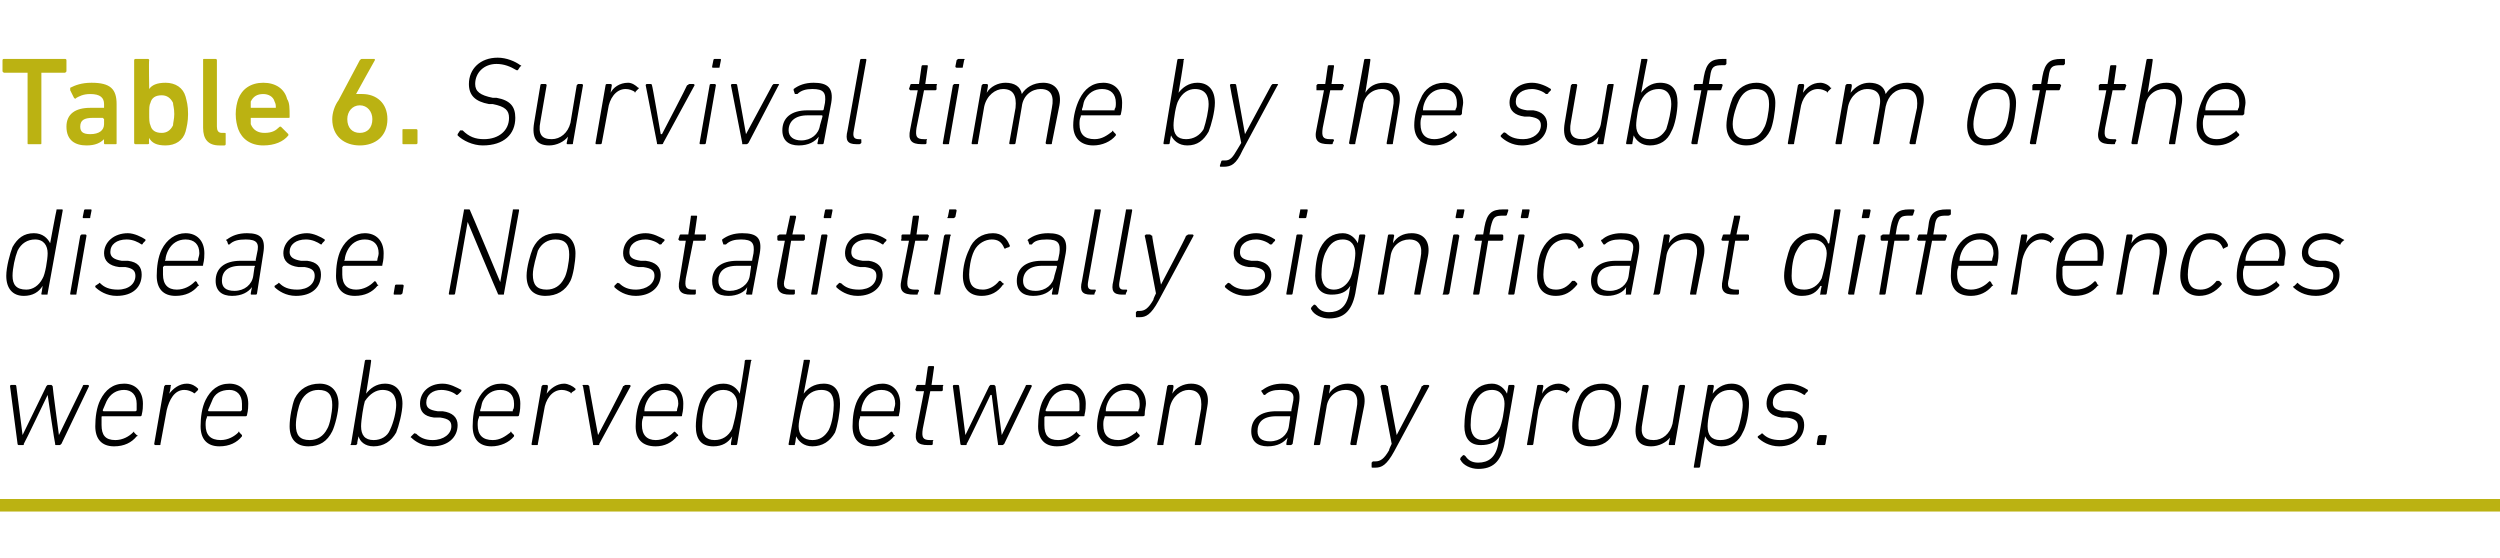 <?xml version="1.0" standalone="no"?><!DOCTYPE svg PUBLIC "-//W3C//DTD SVG 1.1//EN" "http://www.w3.org/Graphics/SVG/1.1/DTD/svg11.dtd"><svg xmlns="http://www.w3.org/2000/svg" version="1.1" width="199.4px" height="44.5px" viewBox="0 -4 199.4 44.5" style="top:-4px">  <desc>Table 6. Survival time by the subform of the disease. No statistically significant differences were observed between ...</desc>  <defs/>  <g class="svg-textframe-paragraphrules">    <line class="svg-paragraph-rulebelow" y1="36.3" y2="36.3" x1="0" x2="199.4" stroke="#bbb212" stroke-width="1"/>  </g>  <g id="Polygon84422">    <path d="M 4.5 31.5 C 4.4 31.5 4.4 31.5 4.4 31.4 C 4.37 31.4 3.8 27.5 3.8 27.5 L 3.8 27.5 C 3.8 27.5 1.93 31.4 1.9 31.4 C 1.9 31.5 1.9 31.5 1.8 31.5 C 1.8 31.5 1.5 31.5 1.5 31.5 C 1.5 31.5 1.4 31.5 1.4 31.4 C 1.4 31.4 0.8 26.8 0.8 26.8 C 0.8 26.8 0.8 26.7 0.9 26.7 C 0.9 26.7 1.2 26.7 1.2 26.7 C 1.3 26.7 1.3 26.8 1.3 26.8 C 1.3 26.83 1.8 30.7 1.8 30.7 L 1.8 30.7 C 1.8 30.7 3.68 26.83 3.7 26.8 C 3.7 26.8 3.8 26.7 3.8 26.7 C 3.8 26.7 4.1 26.7 4.1 26.7 C 4.1 26.7 4.2 26.8 4.2 26.8 C 4.18 26.83 4.7 30.7 4.7 30.7 L 4.7 30.7 C 4.7 30.7 6.57 26.83 6.6 26.8 C 6.6 26.8 6.6 26.7 6.7 26.7 C 6.7 26.7 7 26.7 7 26.7 C 7.1 26.7 7.1 26.8 7.1 26.8 C 7.1 26.8 4.9 31.4 4.9 31.4 C 4.8 31.5 4.8 31.5 4.7 31.5 C 4.7 31.5 4.5 31.5 4.5 31.5 Z M 7.6 30 C 7.6 29.3 7.7 28.5 8 27.9 C 8.4 27.1 9 26.6 9.9 26.6 C 10.8 26.6 11.4 27.2 11.4 28.2 C 11.4 28.4 11.4 28.7 11.3 29.1 C 11.3 29.2 11.2 29.2 11.2 29.2 C 11.2 29.2 8.2 29.2 8.2 29.2 C 8.1 29.2 8.1 29.2 8.1 29.3 C 8.1 29.5 8.1 29.7 8.1 29.9 C 8.1 30.7 8.4 31.1 9.2 31.1 C 9.8 31.1 10.3 30.8 10.6 30.5 C 10.7 30.4 10.7 30.4 10.7 30.5 C 10.7 30.5 10.9 30.7 10.9 30.7 C 11 30.7 11 30.8 10.9 30.8 C 10.5 31.3 9.9 31.6 9.1 31.6 C 8.1 31.6 7.6 31 7.6 30 Z M 10.8 28.8 C 10.8 28.8 10.9 28.8 10.9 28.7 C 10.9 28.6 10.9 28.4 10.9 28.2 C 10.9 27.5 10.5 27.1 9.9 27.1 C 9.3 27.1 8.8 27.4 8.5 28 C 8.4 28.2 8.3 28.5 8.2 28.7 C 8.2 28.8 8.2 28.8 8.3 28.8 C 8.3 28.8 10.8 28.8 10.8 28.8 Z M 12.4 31.5 C 12.4 31.5 12.3 31.5 12.3 31.4 C 12.3 31.4 13.1 26.8 13.1 26.8 C 13.1 26.8 13.2 26.7 13.2 26.7 C 13.2 26.7 13.6 26.7 13.6 26.7 C 13.6 26.7 13.7 26.8 13.6 26.8 C 13.65 26.83 13.5 27.4 13.5 27.4 C 13.5 27.4 13.55 27.44 13.5 27.4 C 13.8 27 14.3 26.6 14.9 26.6 C 15.3 26.6 15.6 26.8 15.8 27 C 15.8 27 15.8 27 15.8 27.1 C 15.8 27.1 15.6 27.3 15.6 27.3 C 15.5 27.4 15.5 27.4 15.4 27.3 C 15.2 27.2 15 27.1 14.7 27.1 C 13.9 27.1 13.5 27.9 13.3 28.7 C 13.3 28.7 12.8 31.4 12.8 31.4 C 12.8 31.5 12.8 31.5 12.7 31.5 C 12.7 31.5 12.4 31.5 12.4 31.5 Z M 16 30 C 16 29.3 16.1 28.5 16.4 27.9 C 16.8 27.1 17.4 26.6 18.3 26.6 C 19.2 26.6 19.8 27.2 19.8 28.2 C 19.8 28.4 19.8 28.7 19.7 29.1 C 19.7 29.2 19.6 29.2 19.6 29.2 C 19.6 29.2 16.6 29.2 16.6 29.2 C 16.5 29.2 16.5 29.2 16.5 29.3 C 16.4 29.5 16.4 29.7 16.4 29.9 C 16.4 30.7 16.8 31.1 17.6 31.1 C 18.2 31.1 18.7 30.8 19 30.5 C 19 30.4 19.1 30.4 19.1 30.5 C 19.1 30.5 19.3 30.7 19.3 30.7 C 19.3 30.7 19.3 30.8 19.3 30.8 C 18.9 31.3 18.3 31.6 17.5 31.6 C 16.5 31.6 16 31 16 30 Z M 19.2 28.8 C 19.2 28.8 19.2 28.8 19.3 28.7 C 19.3 28.6 19.3 28.4 19.3 28.2 C 19.3 27.5 18.9 27.1 18.3 27.1 C 17.6 27.1 17.1 27.4 16.9 28 C 16.8 28.2 16.7 28.5 16.6 28.7 C 16.6 28.8 16.6 28.8 16.7 28.8 C 16.7 28.8 19.2 28.8 19.2 28.8 Z M 25.5 26.6 C 26.5 26.6 27 27.3 27 28.2 C 27 28.9 26.7 30 26.5 30.4 C 26.1 31.2 25.5 31.6 24.6 31.6 C 23.6 31.6 23.1 31 23.1 30 C 23.1 29.3 23.3 28.3 23.5 27.8 C 23.9 27 24.6 26.6 25.5 26.6 Z M 25.4 27.1 C 24.8 27.1 24.3 27.4 24 28 C 23.8 28.4 23.6 29.3 23.6 29.9 C 23.6 30.7 23.9 31.1 24.7 31.1 C 25.3 31.1 25.8 30.8 26.1 30.2 C 26.3 29.9 26.5 28.9 26.5 28.3 C 26.5 27.5 26.2 27.1 25.4 27.1 Z M 28.6 30.8 C 28.57 30.79 28.6 30.8 28.6 30.8 C 28.6 30.8 28.45 31.4 28.5 31.4 C 28.4 31.5 28.4 31.5 28.4 31.5 C 28.4 31.5 28 31.5 28 31.5 C 28 31.5 27.9 31.5 28 31.4 C 28 31.4 29.1 24.8 29.1 24.8 C 29.1 24.7 29.2 24.7 29.2 24.7 C 29.2 24.7 29.5 24.7 29.5 24.7 C 29.6 24.7 29.6 24.7 29.6 24.8 C 29.62 24.8 29.2 27.4 29.2 27.4 C 29.2 27.4 29.17 27.41 29.2 27.4 C 29.5 27 30 26.6 30.7 26.6 C 31.6 26.6 32.1 27.2 32.1 28.2 C 32.1 28.9 31.8 30 31.6 30.5 C 31.2 31.2 30.6 31.6 29.8 31.6 C 29.1 31.6 28.7 31.2 28.6 30.8 Z M 31.1 30.3 C 31.4 29.7 31.6 28.8 31.6 28.3 C 31.6 27.6 31.3 27.1 30.5 27.1 C 30 27.1 29.5 27.4 29.1 28 C 29 28.3 28.8 29.5 28.8 30 C 28.8 30.7 29.1 31.1 29.8 31.1 C 30.4 31.1 30.9 30.8 31.1 30.3 Z M 32.8 30.9 C 32.7 30.9 32.8 30.8 32.8 30.8 C 32.8 30.8 33 30.6 33 30.6 C 33.1 30.5 33.1 30.6 33.2 30.6 C 33.5 30.9 33.9 31.1 34.5 31.1 C 35.4 31.1 36 30.6 36 30 C 36 29.6 35.8 29.4 35.1 29.3 C 35.1 29.3 34.6 29.3 34.6 29.3 C 33.8 29.2 33.5 28.8 33.5 28.2 C 33.5 27.3 34.2 26.6 35.3 26.6 C 35.9 26.6 36.4 26.9 36.8 27.1 C 36.8 27.1 36.8 27.2 36.8 27.2 C 36.8 27.2 36.6 27.4 36.6 27.4 C 36.5 27.5 36.5 27.5 36.4 27.5 C 36.2 27.3 35.7 27.1 35.2 27.1 C 34.5 27.1 34 27.5 34 28.1 C 34 28.5 34.2 28.7 34.9 28.8 C 34.9 28.8 35.3 28.8 35.3 28.8 C 36.1 28.9 36.5 29.3 36.5 29.9 C 36.5 30.9 35.7 31.6 34.5 31.6 C 33.7 31.6 33.1 31.2 32.8 30.9 Z M 37.7 30 C 37.7 29.3 37.8 28.5 38.1 27.9 C 38.5 27.1 39.1 26.6 40 26.6 C 40.9 26.6 41.5 27.2 41.5 28.2 C 41.5 28.4 41.5 28.7 41.4 29.1 C 41.4 29.2 41.3 29.2 41.3 29.2 C 41.3 29.2 38.3 29.2 38.3 29.2 C 38.2 29.2 38.2 29.2 38.2 29.3 C 38.1 29.5 38.1 29.7 38.1 29.9 C 38.1 30.7 38.5 31.1 39.3 31.1 C 39.9 31.1 40.3 30.8 40.7 30.5 C 40.7 30.4 40.8 30.4 40.8 30.5 C 40.8 30.5 41 30.7 41 30.7 C 41 30.7 41 30.8 41 30.8 C 40.6 31.3 39.9 31.6 39.2 31.6 C 38.2 31.6 37.7 31 37.7 30 Z M 40.9 28.8 C 40.9 28.8 40.9 28.8 40.9 28.7 C 41 28.6 41 28.4 41 28.2 C 41 27.5 40.6 27.1 39.9 27.1 C 39.3 27.1 38.8 27.4 38.5 28 C 38.4 28.2 38.4 28.5 38.3 28.7 C 38.3 28.8 38.3 28.8 38.3 28.8 C 38.3 28.8 40.9 28.8 40.9 28.8 Z M 42.5 31.5 C 42.4 31.5 42.4 31.5 42.4 31.4 C 42.4 31.4 43.2 26.8 43.2 26.8 C 43.2 26.8 43.3 26.7 43.3 26.7 C 43.3 26.7 43.6 26.7 43.6 26.7 C 43.7 26.7 43.7 26.8 43.7 26.8 C 43.73 26.83 43.6 27.4 43.6 27.4 C 43.6 27.4 43.63 27.44 43.6 27.4 C 43.9 27 44.4 26.6 45 26.6 C 45.3 26.6 45.7 26.8 45.9 27 C 45.9 27 45.9 27 45.9 27.1 C 45.9 27.1 45.6 27.3 45.6 27.3 C 45.6 27.4 45.5 27.4 45.5 27.3 C 45.3 27.2 45.1 27.1 44.8 27.1 C 44 27.1 43.5 27.9 43.4 28.7 C 43.4 28.7 42.9 31.4 42.9 31.4 C 42.9 31.5 42.9 31.5 42.8 31.5 C 42.8 31.5 42.5 31.5 42.5 31.5 Z M 47.4 31.5 C 47.3 31.5 47.3 31.5 47.3 31.4 C 47.3 31.4 46.5 26.8 46.5 26.8 C 46.4 26.8 46.5 26.7 46.5 26.7 C 46.5 26.7 46.9 26.7 46.9 26.7 C 46.9 26.7 47 26.8 47 26.8 C 46.97 26.83 47.7 30.7 47.7 30.7 L 47.7 30.7 C 47.7 30.7 49.75 26.83 49.7 26.8 C 49.8 26.8 49.8 26.7 49.9 26.7 C 49.9 26.7 50.2 26.7 50.2 26.7 C 50.3 26.7 50.3 26.8 50.3 26.8 C 50.3 26.8 47.8 31.4 47.8 31.4 C 47.8 31.5 47.8 31.5 47.7 31.5 C 47.7 31.5 47.4 31.5 47.4 31.5 Z M 50.7 30 C 50.7 29.3 50.8 28.5 51.1 27.9 C 51.5 27.1 52.2 26.6 53.1 26.6 C 53.9 26.6 54.5 27.2 54.5 28.2 C 54.5 28.4 54.5 28.7 54.4 29.1 C 54.4 29.2 54.4 29.2 54.3 29.2 C 54.3 29.2 51.3 29.2 51.3 29.2 C 51.3 29.2 51.3 29.2 51.3 29.3 C 51.2 29.5 51.2 29.7 51.2 29.9 C 51.2 30.7 51.6 31.1 52.3 31.1 C 52.9 31.1 53.4 30.8 53.7 30.5 C 53.8 30.4 53.8 30.4 53.9 30.5 C 53.9 30.5 54.1 30.7 54.1 30.7 C 54.1 30.7 54.1 30.8 54 30.8 C 53.6 31.3 53 31.6 52.3 31.6 C 51.2 31.6 50.7 31 50.7 30 Z M 53.9 28.8 C 54 28.8 54 28.8 54 28.7 C 54 28.6 54.1 28.4 54.1 28.2 C 54.1 27.5 53.7 27.1 53 27.1 C 52.4 27.1 51.9 27.4 51.6 28 C 51.5 28.2 51.4 28.5 51.4 28.7 C 51.4 28.8 51.4 28.8 51.4 28.8 C 51.4 28.8 53.9 28.8 53.9 28.8 Z M 58.4 31.5 C 58.3 31.5 58.3 31.5 58.3 31.4 C 58.28 31.4 58.4 30.8 58.4 30.8 C 58.4 30.8 58.37 30.83 58.4 30.8 C 58.1 31.3 57.6 31.6 56.9 31.6 C 55.9 31.6 55.5 31 55.5 30 C 55.5 29.3 55.7 28.2 56 27.7 C 56.3 27 56.9 26.6 57.7 26.6 C 58.4 26.6 58.8 27 59 27.4 C 58.97 27.44 59 27.4 59 27.4 C 59 27.4 59.44 24.8 59.4 24.8 C 59.4 24.7 59.5 24.7 59.5 24.7 C 59.5 24.7 59.9 24.7 59.9 24.7 C 59.9 24.7 60 24.7 59.9 24.8 C 59.9 24.8 58.8 31.4 58.8 31.4 C 58.8 31.5 58.7 31.5 58.7 31.5 C 58.7 31.5 58.4 31.5 58.4 31.5 Z M 58.4 30.2 C 58.5 29.9 58.8 28.7 58.8 28.2 C 58.8 27.6 58.4 27.1 57.7 27.1 C 57.1 27.1 56.7 27.4 56.4 28 C 56.1 28.5 56 29.4 56 30 C 56 30.7 56.3 31.1 57 31.1 C 57.6 31.1 58.1 30.8 58.4 30.2 Z M 63.5 30.8 C 63.55 30.79 63.5 30.8 63.5 30.8 C 63.5 30.8 63.43 31.4 63.4 31.4 C 63.4 31.5 63.4 31.5 63.3 31.5 C 63.3 31.5 63 31.5 63 31.5 C 62.9 31.5 62.9 31.5 62.9 31.4 C 62.9 31.4 64.1 24.8 64.1 24.8 C 64.1 24.7 64.1 24.7 64.2 24.7 C 64.2 24.7 64.5 24.7 64.5 24.7 C 64.6 24.7 64.6 24.7 64.6 24.8 C 64.6 24.8 64.1 27.4 64.1 27.4 C 64.1 27.4 64.15 27.41 64.1 27.4 C 64.4 27 64.9 26.6 65.7 26.6 C 66.6 26.6 67 27.2 67 28.2 C 67 28.9 66.8 30 66.6 30.5 C 66.2 31.2 65.6 31.6 64.8 31.6 C 64.1 31.6 63.7 31.2 63.5 30.8 Z M 66.1 30.3 C 66.4 29.7 66.5 28.8 66.5 28.3 C 66.5 27.6 66.3 27.1 65.5 27.1 C 64.9 27.1 64.4 27.4 64.1 28 C 64 28.3 63.7 29.5 63.7 30 C 63.7 30.7 64.1 31.1 64.8 31.1 C 65.4 31.1 65.8 30.8 66.1 30.3 Z M 68 30 C 68 29.3 68.1 28.5 68.4 27.9 C 68.8 27.1 69.5 26.6 70.4 26.6 C 71.2 26.6 71.8 27.2 71.8 28.2 C 71.8 28.4 71.8 28.7 71.7 29.1 C 71.7 29.2 71.7 29.2 71.6 29.2 C 71.6 29.2 68.6 29.2 68.6 29.2 C 68.6 29.2 68.6 29.2 68.6 29.3 C 68.5 29.5 68.5 29.7 68.5 29.9 C 68.5 30.7 68.9 31.1 69.6 31.1 C 70.2 31.1 70.7 30.8 71 30.5 C 71.1 30.4 71.1 30.4 71.2 30.5 C 71.2 30.5 71.3 30.7 71.3 30.7 C 71.4 30.7 71.4 30.8 71.3 30.8 C 70.9 31.3 70.3 31.6 69.6 31.6 C 68.5 31.6 68 31 68 30 Z M 71.2 28.8 C 71.3 28.8 71.3 28.8 71.3 28.7 C 71.3 28.6 71.4 28.4 71.4 28.2 C 71.4 27.5 71 27.1 70.3 27.1 C 69.7 27.1 69.2 27.4 68.9 28 C 68.8 28.2 68.7 28.5 68.7 28.7 C 68.7 28.8 68.7 28.8 68.7 28.8 C 68.7 28.8 71.2 28.8 71.2 28.8 Z M 74 31.5 C 73.2 31.5 72.9 31.2 73.1 30.3 C 73.1 30.3 73.7 27.2 73.7 27.2 C 73.7 27.2 73.6 27.2 73.6 27.2 C 73.6 27.2 73.1 27.2 73.1 27.2 C 73.1 27.2 73 27.1 73 27.1 C 73 27.1 73.1 26.8 73.1 26.8 C 73.1 26.8 73.1 26.7 73.2 26.7 C 73.2 26.7 73.7 26.7 73.7 26.7 C 73.7 26.7 73.8 26.7 73.8 26.7 C 73.8 26.7 74 25.3 74 25.3 C 74 25.2 74.1 25.2 74.1 25.2 C 74.1 25.2 74.4 25.2 74.4 25.2 C 74.5 25.2 74.5 25.2 74.5 25.3 C 74.5 25.3 74.3 26.7 74.3 26.7 C 74.3 26.7 74.3 26.7 74.3 26.7 C 74.3 26.7 75.2 26.7 75.2 26.7 C 75.2 26.7 75.3 26.8 75.2 26.8 C 75.2 26.8 75.2 27.1 75.2 27.1 C 75.2 27.1 75.2 27.2 75.1 27.2 C 75.1 27.2 74.2 27.2 74.2 27.2 C 74.2 27.2 74.2 27.2 74.2 27.2 C 74.2 27.2 73.6 30.2 73.6 30.2 C 73.5 30.9 73.6 31.1 74.2 31.1 C 74.2 31.1 74.4 31.1 74.4 31.1 C 74.4 31.1 74.5 31.1 74.4 31.2 C 74.4 31.2 74.4 31.4 74.4 31.4 C 74.4 31.5 74.3 31.5 74.3 31.5 C 74.3 31.5 74 31.5 74 31.5 Z M 79.7 31.5 C 79.6 31.5 79.6 31.5 79.6 31.4 C 79.58 31.4 79.1 27.5 79.1 27.5 L 79 27.5 C 79 27.5 77.14 31.4 77.1 31.4 C 77.1 31.5 77.1 31.5 77 31.5 C 77 31.5 76.7 31.5 76.7 31.5 C 76.7 31.5 76.6 31.5 76.6 31.4 C 76.6 31.4 76 26.8 76 26.8 C 76 26.8 76 26.7 76.1 26.7 C 76.1 26.7 76.4 26.7 76.4 26.7 C 76.5 26.7 76.5 26.8 76.5 26.8 C 76.51 26.83 77 30.7 77 30.7 L 77 30.7 C 77 30.7 78.89 26.83 78.9 26.8 C 78.9 26.8 79 26.7 79 26.7 C 79 26.7 79.3 26.7 79.3 26.7 C 79.3 26.7 79.4 26.8 79.4 26.8 C 79.39 26.83 79.9 30.7 79.9 30.7 L 79.9 30.7 C 79.9 30.7 81.78 26.83 81.8 26.8 C 81.8 26.8 81.8 26.7 81.9 26.7 C 81.9 26.7 82.2 26.7 82.2 26.7 C 82.3 26.7 82.3 26.8 82.3 26.8 C 82.3 26.8 80.1 31.4 80.1 31.4 C 80 31.5 80 31.5 79.9 31.5 C 79.9 31.5 79.7 31.5 79.7 31.5 Z M 82.8 30 C 82.8 29.3 82.9 28.5 83.2 27.9 C 83.6 27.1 84.3 26.6 85.1 26.6 C 86 26.6 86.6 27.2 86.6 28.2 C 86.6 28.4 86.6 28.7 86.5 29.1 C 86.5 29.2 86.5 29.2 86.4 29.2 C 86.4 29.2 83.4 29.2 83.4 29.2 C 83.4 29.2 83.3 29.2 83.3 29.3 C 83.3 29.5 83.3 29.7 83.3 29.9 C 83.3 30.7 83.6 31.1 84.4 31.1 C 85 31.1 85.5 30.8 85.8 30.5 C 85.9 30.4 85.9 30.4 85.9 30.5 C 85.9 30.5 86.1 30.7 86.1 30.7 C 86.2 30.7 86.2 30.8 86.1 30.8 C 85.7 31.3 85.1 31.6 84.3 31.6 C 83.3 31.6 82.8 31 82.8 30 Z M 86 28.8 C 86 28.8 86.1 28.8 86.1 28.7 C 86.1 28.6 86.1 28.4 86.1 28.2 C 86.1 27.5 85.7 27.1 85.1 27.1 C 84.5 27.1 84 27.4 83.7 28 C 83.6 28.2 83.5 28.5 83.4 28.7 C 83.4 28.8 83.4 28.8 83.5 28.8 C 83.5 28.8 86 28.8 86 28.8 Z M 87.5 30 C 87.5 29.3 87.7 28.5 88 27.9 C 88.4 27.1 89 26.6 89.9 26.6 C 90.7 26.6 91.4 27.2 91.4 28.2 C 91.4 28.4 91.3 28.7 91.3 29.1 C 91.3 29.2 91.2 29.2 91.1 29.2 C 91.1 29.2 88.2 29.2 88.2 29.2 C 88.1 29.2 88.1 29.2 88.1 29.3 C 88 29.5 88 29.7 88 29.9 C 88 30.7 88.4 31.1 89.2 31.1 C 89.7 31.1 90.2 30.8 90.6 30.5 C 90.6 30.4 90.7 30.4 90.7 30.5 C 90.7 30.5 90.9 30.7 90.9 30.7 C 90.9 30.7 90.9 30.8 90.9 30.8 C 90.4 31.3 89.8 31.6 89.1 31.6 C 88.1 31.6 87.5 31 87.5 30 Z M 90.8 28.8 C 90.8 28.8 90.8 28.8 90.8 28.7 C 90.9 28.6 90.9 28.4 90.9 28.2 C 90.9 27.5 90.5 27.1 89.8 27.1 C 89.2 27.1 88.7 27.4 88.4 28 C 88.3 28.2 88.2 28.5 88.2 28.7 C 88.2 28.8 88.2 28.8 88.2 28.8 C 88.2 28.8 90.8 28.8 90.8 28.8 Z M 95.3 31.5 C 95.3 31.5 95.3 31.5 95.3 31.4 C 95.3 31.4 95.8 28.6 95.8 28.6 C 95.9 27.6 95.6 27.1 94.8 27.1 C 94.2 27.1 93.5 27.6 93.3 28.5 C 93.3 28.5 92.8 31.4 92.8 31.4 C 92.8 31.5 92.8 31.5 92.7 31.5 C 92.7 31.5 92.4 31.5 92.4 31.5 C 92.3 31.5 92.3 31.5 92.3 31.4 C 92.3 31.4 93.1 26.8 93.1 26.8 C 93.1 26.8 93.2 26.7 93.2 26.7 C 93.2 26.7 93.5 26.7 93.5 26.7 C 93.6 26.7 93.6 26.8 93.6 26.8 C 93.62 26.83 93.5 27.4 93.5 27.4 C 93.5 27.4 93.53 27.38 93.5 27.4 C 93.8 26.9 94.4 26.6 95 26.6 C 96 26.6 96.5 27.3 96.3 28.4 C 96.3 28.4 95.8 31.4 95.8 31.4 C 95.8 31.5 95.7 31.5 95.7 31.5 C 95.7 31.5 95.3 31.5 95.3 31.5 Z M 102.7 31.5 C 102.6 31.5 102.6 31.5 102.6 31.4 C 102.58 31.4 102.7 30.9 102.7 30.9 C 102.7 30.9 102.66 30.9 102.7 30.9 C 102.4 31.3 101.9 31.6 101.1 31.6 C 100.3 31.6 99.8 31.2 99.8 30.4 C 99.8 29.4 100.5 28.8 101.8 28.8 C 101.8 28.8 103 28.8 103 28.8 C 103 28.8 103 28.8 103 28.7 C 103 28.7 103.1 28.2 103.1 28.2 C 103.3 27.4 103.1 27.1 102.1 27.1 C 101.6 27.1 101.2 27.2 100.9 27.5 C 100.9 27.5 100.8 27.5 100.8 27.5 C 100.8 27.5 100.6 27.2 100.6 27.2 C 100.6 27.2 100.6 27.1 100.7 27.1 C 101.1 26.8 101.6 26.6 102.3 26.6 C 103.4 26.6 103.8 27 103.6 28.2 C 103.6 28.2 103.1 31.4 103.1 31.4 C 103 31.5 103 31.5 102.9 31.5 C 102.9 31.5 102.7 31.5 102.7 31.5 Z M 102.8 30 C 102.8 30 102.9 29.3 102.9 29.3 C 102.9 29.2 102.9 29.2 102.9 29.2 C 102.9 29.2 101.8 29.2 101.8 29.2 C 100.7 29.2 100.3 29.7 100.3 30.4 C 100.3 30.9 100.6 31.2 101.3 31.2 C 102.1 31.2 102.7 30.7 102.8 30 Z M 107.8 31.5 C 107.8 31.5 107.7 31.5 107.7 31.4 C 107.7 31.4 108.2 28.6 108.2 28.6 C 108.4 27.6 108.1 27.1 107.3 27.1 C 106.6 27.1 105.9 27.6 105.8 28.5 C 105.8 28.5 105.3 31.4 105.3 31.4 C 105.3 31.5 105.2 31.5 105.2 31.5 C 105.2 31.5 104.8 31.5 104.8 31.5 C 104.8 31.5 104.8 31.5 104.8 31.4 C 104.8 31.4 105.6 26.8 105.6 26.8 C 105.6 26.8 105.6 26.7 105.7 26.7 C 105.7 26.7 106 26.7 106 26.7 C 106.1 26.7 106.1 26.8 106.1 26.8 C 106.09 26.83 106 27.4 106 27.4 C 106 27.4 106 27.38 106 27.4 C 106.3 26.9 106.9 26.6 107.5 26.6 C 108.5 26.6 109 27.3 108.8 28.4 C 108.8 28.4 108.2 31.4 108.2 31.4 C 108.2 31.5 108.2 31.5 108.1 31.5 C 108.1 31.5 107.8 31.5 107.8 31.5 Z M 109.5 33.3 C 109.4 33.3 109.4 33.3 109.4 33.2 C 109.4 33.2 109.4 32.9 109.4 32.9 C 109.4 32.9 109.5 32.8 109.5 32.8 C 109.5 32.8 109.7 32.8 109.7 32.8 C 110.1 32.8 110.4 32.6 110.8 31.9 C 110.76 31.89 111 31.4 111 31.4 C 111 31.4 110.14 26.83 110.1 26.8 C 110.1 26.8 110.2 26.7 110.2 26.7 C 110.2 26.7 110.5 26.7 110.5 26.7 C 110.6 26.7 110.6 26.8 110.7 26.8 C 110.66 26.83 111.4 30.7 111.4 30.7 L 111.4 30.7 C 111.4 30.7 113.45 26.83 113.4 26.8 C 113.5 26.8 113.5 26.7 113.6 26.7 C 113.6 26.7 113.9 26.7 113.9 26.7 C 114 26.7 114 26.8 114 26.8 C 114 26.8 111.2 32 111.2 32 C 110.6 33.1 110.2 33.3 109.7 33.3 C 109.7 33.3 109.5 33.3 109.5 33.3 Z M 116.5 32.7 C 116.4 32.6 116.5 32.6 116.5 32.5 C 116.5 32.5 116.7 32.3 116.7 32.3 C 116.8 32.3 116.8 32.3 116.9 32.4 C 117.1 32.7 117.4 32.9 117.9 32.9 C 118.7 32.9 119.3 32.5 119.5 31.4 C 119.49 31.4 119.6 30.8 119.6 30.8 C 119.6 30.8 119.59 30.77 119.6 30.8 C 119.3 31.3 118.8 31.5 118.1 31.5 C 117.2 31.5 116.8 30.9 116.8 30 C 116.8 29.4 116.9 28.4 117.2 27.8 C 117.6 27 118.2 26.6 119 26.6 C 119.6 26.6 120 27 120.2 27.4 C 120.18 27.44 120.2 27.4 120.2 27.4 C 120.2 27.4 120.29 26.83 120.3 26.8 C 120.3 26.8 120.3 26.7 120.4 26.7 C 120.4 26.7 120.7 26.7 120.7 26.7 C 120.8 26.7 120.8 26.8 120.8 26.8 C 120.8 26.8 120 31.4 120 31.4 C 119.7 32.9 119 33.4 117.9 33.4 C 117.3 33.4 116.7 33.1 116.5 32.7 Z M 119.6 30.2 C 119.8 29.8 120 28.7 120 28.2 C 120 27.6 119.7 27.1 119 27.1 C 118.4 27.1 118 27.4 117.7 28 C 117.4 28.5 117.3 29.3 117.3 29.9 C 117.3 30.6 117.6 31.1 118.3 31.1 C 118.8 31.1 119.3 30.8 119.6 30.2 Z M 121.8 31.5 C 121.8 31.5 121.8 31.5 121.8 31.4 C 121.8 31.4 122.6 26.8 122.6 26.8 C 122.6 26.8 122.6 26.7 122.7 26.7 C 122.7 26.7 123 26.7 123 26.7 C 123.1 26.7 123.1 26.8 123.1 26.8 C 123.08 26.83 123 27.4 123 27.4 C 123 27.4 122.98 27.44 123 27.4 C 123.2 27 123.7 26.6 124.3 26.6 C 124.7 26.6 125 26.8 125.2 27 C 125.2 27 125.2 27 125.2 27.1 C 125.2 27.1 125 27.3 125 27.3 C 124.9 27.4 124.9 27.4 124.9 27.3 C 124.7 27.2 124.4 27.1 124.2 27.1 C 123.3 27.1 122.9 27.9 122.7 28.7 C 122.7 28.7 122.3 31.4 122.3 31.4 C 122.3 31.5 122.2 31.5 122.2 31.5 C 122.2 31.5 121.8 31.5 121.8 31.5 Z M 127.8 26.6 C 128.8 26.6 129.3 27.3 129.3 28.2 C 129.3 28.9 129.1 30 128.8 30.4 C 128.4 31.2 127.8 31.6 126.9 31.6 C 125.9 31.6 125.4 31 125.4 30 C 125.4 29.3 125.6 28.3 125.9 27.8 C 126.2 27 126.9 26.6 127.8 26.6 Z M 127.7 27.1 C 127.1 27.1 126.6 27.4 126.3 28 C 126.1 28.4 125.9 29.3 125.9 29.9 C 125.9 30.7 126.2 31.1 127 31.1 C 127.6 31.1 128.1 30.8 128.4 30.2 C 128.6 29.9 128.8 28.9 128.8 28.3 C 128.8 27.5 128.5 27.1 127.7 27.1 Z M 131.4 26.7 C 131.5 26.7 131.5 26.8 131.5 26.8 C 131.5 26.8 131 29.7 131 29.7 C 130.8 30.7 131.1 31.1 131.9 31.1 C 132.6 31.1 133.2 30.6 133.4 29.8 C 133.4 29.8 133.9 26.8 133.9 26.8 C 133.9 26.8 134 26.7 134 26.7 C 134 26.7 134.3 26.7 134.3 26.7 C 134.4 26.7 134.4 26.8 134.4 26.8 C 134.4 26.8 133.6 31.4 133.6 31.4 C 133.6 31.5 133.6 31.5 133.5 31.5 C 133.5 31.5 133.2 31.5 133.2 31.5 C 133.1 31.5 133.1 31.5 133.1 31.4 C 133.11 31.4 133.2 30.9 133.2 30.9 C 133.2 30.9 133.2 30.85 133.2 30.9 C 132.9 31.3 132.3 31.6 131.7 31.6 C 130.7 31.6 130.3 31 130.5 29.8 C 130.5 29.8 131 26.8 131 26.8 C 131 26.8 131 26.7 131.1 26.7 C 131.1 26.7 131.4 26.7 131.4 26.7 Z M 135.1 33.3 C 135.1 33.3 135.1 33.3 135.1 33.2 C 135.1 33.2 136.2 26.8 136.2 26.8 C 136.2 26.8 136.2 26.7 136.3 26.7 C 136.3 26.7 136.6 26.7 136.6 26.7 C 136.7 26.7 136.7 26.8 136.7 26.8 C 136.7 26.83 136.6 27.4 136.6 27.4 C 136.6 27.4 136.61 27.41 136.6 27.4 C 136.9 27 137.4 26.6 138.1 26.6 C 139 26.6 139.5 27.2 139.5 28.2 C 139.5 28.9 139.3 30 139 30.5 C 138.7 31.2 138.1 31.6 137.3 31.6 C 136.6 31.6 136.2 31.2 136 30.8 C 136.01 30.79 136 30.8 136 30.8 C 136 30.8 135.58 33.2 135.6 33.2 C 135.6 33.3 135.5 33.3 135.5 33.3 C 135.5 33.3 135.1 33.3 135.1 33.3 Z M 138.6 30.3 C 138.8 29.7 139 28.8 139 28.3 C 139 27.6 138.7 27.1 138 27.1 C 137.4 27.1 136.9 27.4 136.6 28 C 136.4 28.3 136.2 29.5 136.2 30 C 136.2 30.7 136.5 31.1 137.2 31.1 C 137.9 31.1 138.3 30.8 138.6 30.3 Z M 140.2 30.9 C 140.2 30.9 140.2 30.8 140.2 30.8 C 140.2 30.8 140.5 30.6 140.5 30.6 C 140.5 30.5 140.6 30.6 140.6 30.6 C 140.9 30.9 141.3 31.1 142 31.1 C 142.9 31.1 143.4 30.6 143.4 30 C 143.4 29.6 143.2 29.4 142.5 29.3 C 142.5 29.3 142.1 29.3 142.1 29.3 C 141.3 29.2 140.9 28.8 140.9 28.2 C 140.9 27.3 141.6 26.6 142.7 26.6 C 143.3 26.6 143.9 26.9 144.2 27.1 C 144.2 27.1 144.2 27.2 144.2 27.2 C 144.2 27.2 144 27.4 144 27.4 C 144 27.5 143.9 27.5 143.9 27.5 C 143.6 27.3 143.2 27.1 142.7 27.1 C 141.9 27.1 141.4 27.5 141.4 28.1 C 141.4 28.5 141.6 28.7 142.3 28.8 C 142.3 28.8 142.8 28.8 142.8 28.8 C 143.6 28.9 143.9 29.3 143.9 29.9 C 143.9 30.9 143.1 31.6 141.9 31.6 C 141.1 31.6 140.5 31.2 140.2 30.9 Z M 145 30.8 C 145.1 30.7 145.1 30.7 145.2 30.7 C 145.2 30.7 145.6 30.7 145.6 30.7 C 145.7 30.7 145.7 30.7 145.7 30.8 C 145.7 30.8 145.6 31.4 145.6 31.4 C 145.6 31.5 145.5 31.5 145.5 31.5 C 145.5 31.5 145 31.5 145 31.5 C 145 31.5 144.9 31.5 144.9 31.4 C 144.9 31.4 145 30.8 145 30.8 Z " stroke="none" fill="#000"/>  </g>  <g id="Polygon84421">    <path d="M 3.4 19.5 C 3.3 19.5 3.3 19.5 3.3 19.4 C 3.32 19.4 3.4 18.8 3.4 18.8 C 3.4 18.8 3.41 18.83 3.4 18.8 C 3.1 19.3 2.6 19.6 1.9 19.6 C 1 19.6 0.5 19 0.5 18 C 0.5 17.3 0.8 16.2 1 15.7 C 1.4 15 1.9 14.6 2.7 14.6 C 3.4 14.6 3.8 15 4 15.4 C 4.01 15.44 4 15.4 4 15.4 C 4 15.4 4.48 12.8 4.5 12.8 C 4.5 12.7 4.5 12.7 4.6 12.7 C 4.6 12.7 4.9 12.7 4.9 12.7 C 5 12.7 5 12.7 5 12.8 C 5 12.8 3.8 19.4 3.8 19.4 C 3.8 19.5 3.8 19.5 3.7 19.5 C 3.7 19.5 3.4 19.5 3.4 19.5 Z M 3.4 18.2 C 3.6 17.9 3.8 16.7 3.8 16.2 C 3.8 15.6 3.5 15.1 2.8 15.1 C 2.2 15.1 1.7 15.4 1.4 16 C 1.2 16.5 1 17.4 1 18 C 1 18.7 1.3 19.1 2.1 19.1 C 2.6 19.1 3.1 18.8 3.4 18.2 Z M 6.7 13.4 C 6.6 13.4 6.6 13.4 6.6 13.3 C 6.6 13.3 6.7 12.8 6.7 12.8 C 6.7 12.7 6.8 12.7 6.8 12.7 C 6.8 12.7 7.2 12.7 7.2 12.7 C 7.3 12.7 7.3 12.7 7.3 12.8 C 7.3 12.8 7.2 13.3 7.2 13.3 C 7.2 13.4 7.2 13.4 7.1 13.4 C 7.1 13.4 6.7 13.4 6.7 13.4 Z M 5.7 19.5 C 5.6 19.5 5.6 19.5 5.6 19.4 C 5.6 19.4 6.4 14.8 6.4 14.8 C 6.4 14.8 6.5 14.7 6.5 14.7 C 6.5 14.7 6.8 14.7 6.8 14.7 C 6.9 14.7 6.9 14.8 6.9 14.8 C 6.9 14.8 6.1 19.4 6.1 19.4 C 6.1 19.5 6.1 19.5 6 19.5 C 6 19.5 5.7 19.5 5.7 19.5 Z M 7.6 18.9 C 7.6 18.9 7.6 18.8 7.6 18.8 C 7.6 18.8 7.9 18.6 7.9 18.6 C 7.9 18.5 8 18.6 8 18.6 C 8.3 18.9 8.7 19.1 9.4 19.1 C 10.3 19.1 10.8 18.6 10.8 18 C 10.8 17.6 10.6 17.4 10 17.3 C 10 17.3 9.5 17.3 9.5 17.3 C 8.7 17.2 8.3 16.8 8.3 16.2 C 8.3 15.3 9.1 14.6 10.2 14.6 C 10.7 14.6 11.3 14.9 11.6 15.1 C 11.6 15.1 11.6 15.2 11.6 15.2 C 11.6 15.2 11.4 15.4 11.4 15.4 C 11.4 15.5 11.3 15.5 11.3 15.5 C 11 15.3 10.6 15.1 10.1 15.1 C 9.3 15.1 8.8 15.5 8.8 16.1 C 8.8 16.5 9.1 16.7 9.7 16.8 C 9.7 16.8 10.2 16.8 10.2 16.8 C 11 16.9 11.3 17.3 11.3 17.9 C 11.3 18.9 10.6 19.6 9.3 19.6 C 8.5 19.6 7.9 19.2 7.6 18.9 Z M 12.5 18 C 12.5 17.3 12.6 16.5 12.9 15.9 C 13.3 15.1 14 14.6 14.8 14.6 C 15.7 14.6 16.3 15.2 16.3 16.2 C 16.3 16.4 16.3 16.7 16.2 17.1 C 16.2 17.2 16.2 17.2 16.1 17.2 C 16.1 17.2 13.1 17.2 13.1 17.2 C 13.1 17.2 13.1 17.2 13 17.3 C 13 17.5 13 17.7 13 17.9 C 13 18.7 13.4 19.1 14.1 19.1 C 14.7 19.1 15.2 18.8 15.5 18.5 C 15.6 18.4 15.6 18.4 15.7 18.5 C 15.7 18.5 15.8 18.7 15.8 18.7 C 15.9 18.7 15.9 18.8 15.8 18.8 C 15.4 19.3 14.8 19.6 14 19.6 C 13 19.6 12.5 19 12.5 18 Z M 15.7 16.8 C 15.8 16.8 15.8 16.8 15.8 16.7 C 15.8 16.6 15.9 16.4 15.9 16.2 C 15.9 15.5 15.5 15.1 14.8 15.1 C 14.2 15.1 13.7 15.4 13.4 16 C 13.3 16.2 13.2 16.5 13.2 16.7 C 13.1 16.8 13.2 16.8 13.2 16.8 C 13.2 16.8 15.7 16.8 15.7 16.8 Z M 20.1 19.5 C 20 19.5 20 19.5 20 19.4 C 19.99 19.4 20.1 18.9 20.1 18.9 C 20.1 18.9 20.07 18.9 20.1 18.9 C 19.8 19.3 19.3 19.6 18.5 19.6 C 17.7 19.6 17.2 19.2 17.2 18.4 C 17.2 17.4 17.9 16.8 19.2 16.8 C 19.2 16.8 20.4 16.8 20.4 16.8 C 20.4 16.8 20.4 16.8 20.4 16.7 C 20.4 16.7 20.5 16.2 20.5 16.2 C 20.7 15.4 20.5 15.1 19.6 15.1 C 19 15.1 18.6 15.2 18.3 15.5 C 18.3 15.5 18.2 15.5 18.2 15.5 C 18.2 15.5 18.1 15.2 18.1 15.2 C 18 15.2 18 15.1 18.1 15.1 C 18.5 14.8 19 14.6 19.7 14.6 C 20.8 14.6 21.2 15 21 16.2 C 21 16.2 20.5 19.4 20.5 19.4 C 20.5 19.5 20.4 19.5 20.4 19.5 C 20.4 19.5 20.1 19.5 20.1 19.5 Z M 20.2 18 C 20.2 18 20.3 17.3 20.3 17.3 C 20.4 17.2 20.3 17.2 20.3 17.2 C 20.3 17.2 19.2 17.2 19.2 17.2 C 18.1 17.2 17.7 17.7 17.7 18.4 C 17.7 18.9 18 19.2 18.7 19.2 C 19.5 19.2 20.1 18.7 20.2 18 Z M 21.9 18.9 C 21.9 18.9 21.9 18.8 21.9 18.8 C 21.9 18.8 22.2 18.6 22.2 18.6 C 22.2 18.5 22.3 18.6 22.3 18.6 C 22.6 18.9 23 19.1 23.7 19.1 C 24.6 19.1 25.1 18.6 25.1 18 C 25.1 17.6 24.9 17.4 24.3 17.3 C 24.3 17.3 23.8 17.3 23.8 17.3 C 23 17.2 22.6 16.8 22.6 16.2 C 22.6 15.3 23.4 14.6 24.5 14.6 C 25 14.6 25.6 14.9 25.9 15.1 C 25.9 15.1 25.9 15.2 25.9 15.2 C 25.9 15.2 25.7 15.4 25.7 15.4 C 25.7 15.5 25.6 15.5 25.6 15.5 C 25.3 15.3 24.9 15.1 24.4 15.1 C 23.6 15.1 23.1 15.5 23.1 16.1 C 23.1 16.5 23.4 16.7 24 16.8 C 24 16.8 24.5 16.8 24.5 16.8 C 25.3 16.9 25.6 17.3 25.6 17.9 C 25.6 18.9 24.9 19.6 23.6 19.6 C 22.8 19.6 22.2 19.2 21.9 18.9 Z M 26.8 18 C 26.8 17.3 26.9 16.5 27.2 15.9 C 27.6 15.1 28.3 14.6 29.1 14.6 C 30 14.6 30.6 15.2 30.6 16.2 C 30.6 16.4 30.6 16.7 30.5 17.1 C 30.5 17.2 30.5 17.2 30.4 17.2 C 30.4 17.2 27.4 17.2 27.4 17.2 C 27.4 17.2 27.4 17.2 27.3 17.3 C 27.3 17.5 27.3 17.7 27.3 17.9 C 27.3 18.7 27.7 19.1 28.4 19.1 C 29 19.1 29.5 18.8 29.8 18.5 C 29.9 18.4 29.9 18.4 30 18.5 C 30 18.5 30.1 18.7 30.1 18.7 C 30.2 18.7 30.2 18.8 30.1 18.8 C 29.7 19.3 29.1 19.6 28.3 19.6 C 27.3 19.6 26.8 19 26.8 18 Z M 30 16.8 C 30.1 16.8 30.1 16.8 30.1 16.7 C 30.1 16.6 30.2 16.4 30.2 16.2 C 30.2 15.5 29.8 15.1 29.1 15.1 C 28.5 15.1 28 15.4 27.7 16 C 27.6 16.2 27.5 16.5 27.5 16.7 C 27.4 16.8 27.5 16.8 27.5 16.8 C 27.5 16.8 30 16.8 30 16.8 Z M 31.5 18.8 C 31.5 18.7 31.6 18.7 31.6 18.7 C 31.6 18.7 32.1 18.7 32.1 18.7 C 32.1 18.7 32.2 18.7 32.2 18.8 C 32.2 18.8 32.1 19.4 32.1 19.4 C 32 19.5 32 19.5 31.9 19.5 C 31.9 19.5 31.5 19.5 31.5 19.5 C 31.4 19.5 31.4 19.5 31.4 19.4 C 31.4 19.4 31.5 18.8 31.5 18.8 Z M 37 12.8 C 37 12.7 37 12.7 37.1 12.7 C 37.1 12.7 37.4 12.7 37.4 12.7 C 37.4 12.7 37.5 12.7 37.5 12.8 C 37.52 12.8 39.9 18.5 39.9 18.5 L 39.9 18.5 C 39.9 18.5 40.9 12.8 40.9 12.8 C 40.9 12.7 40.9 12.7 41 12.7 C 41 12.7 41.3 12.7 41.3 12.7 C 41.4 12.7 41.4 12.7 41.4 12.8 C 41.4 12.8 40.2 19.4 40.2 19.4 C 40.2 19.5 40.2 19.5 40.1 19.5 C 40.1 19.5 39.8 19.5 39.8 19.5 C 39.8 19.5 39.7 19.5 39.7 19.4 C 39.68 19.4 37.3 13.7 37.3 13.7 L 37.3 13.7 C 37.3 13.7 36.3 19.4 36.3 19.4 C 36.3 19.5 36.2 19.5 36.2 19.5 C 36.2 19.5 35.9 19.5 35.9 19.5 C 35.8 19.5 35.8 19.5 35.8 19.4 C 35.8 19.4 37 12.8 37 12.8 Z M 44.4 14.6 C 45.4 14.6 45.9 15.3 45.9 16.2 C 45.9 16.9 45.7 18 45.5 18.4 C 45.1 19.2 44.4 19.6 43.5 19.6 C 42.5 19.6 42 19 42 18 C 42 17.3 42.3 16.3 42.5 15.8 C 42.9 15 43.5 14.6 44.4 14.6 Z M 44.3 15.1 C 43.7 15.1 43.2 15.4 42.9 16 C 42.8 16.4 42.5 17.3 42.5 17.9 C 42.5 18.7 42.8 19.1 43.6 19.1 C 44.2 19.1 44.7 18.8 45 18.2 C 45.2 17.9 45.4 16.9 45.4 16.3 C 45.4 15.5 45.1 15.1 44.3 15.1 Z M 49 18.9 C 49 18.9 49 18.8 49 18.8 C 49 18.8 49.2 18.6 49.2 18.6 C 49.3 18.5 49.3 18.6 49.4 18.6 C 49.7 18.9 50.1 19.1 50.7 19.1 C 51.6 19.1 52.2 18.6 52.2 18 C 52.2 17.6 52 17.4 51.3 17.3 C 51.3 17.3 50.9 17.3 50.9 17.3 C 50.1 17.2 49.7 16.8 49.7 16.2 C 49.7 15.3 50.4 14.6 51.5 14.6 C 52.1 14.6 52.6 14.9 53 15.1 C 53 15.1 53 15.2 53 15.2 C 53 15.2 52.8 15.4 52.8 15.4 C 52.8 15.5 52.7 15.5 52.6 15.5 C 52.4 15.3 51.9 15.1 51.5 15.1 C 50.7 15.1 50.2 15.5 50.2 16.1 C 50.2 16.5 50.4 16.7 51.1 16.8 C 51.1 16.8 51.5 16.8 51.5 16.8 C 52.3 16.9 52.7 17.3 52.7 17.9 C 52.7 18.9 51.9 19.6 50.7 19.6 C 49.9 19.6 49.3 19.2 49 18.9 Z M 55.1 19.5 C 54.3 19.5 54 19.2 54.2 18.3 C 54.2 18.3 54.7 15.2 54.7 15.2 C 54.8 15.2 54.7 15.2 54.7 15.2 C 54.7 15.2 54.2 15.2 54.2 15.2 C 54.2 15.2 54.1 15.1 54.1 15.1 C 54.1 15.1 54.2 14.8 54.2 14.8 C 54.2 14.8 54.2 14.7 54.3 14.7 C 54.3 14.7 54.8 14.7 54.8 14.7 C 54.8 14.7 54.8 14.7 54.9 14.7 C 54.9 14.7 55.1 13.3 55.1 13.3 C 55.1 13.2 55.1 13.2 55.2 13.2 C 55.2 13.2 55.5 13.2 55.5 13.2 C 55.6 13.2 55.6 13.2 55.6 13.3 C 55.6 13.3 55.4 14.7 55.4 14.7 C 55.3 14.7 55.4 14.7 55.4 14.7 C 55.4 14.7 56.3 14.7 56.3 14.7 C 56.3 14.7 56.3 14.8 56.3 14.8 C 56.3 14.8 56.3 15.1 56.3 15.1 C 56.3 15.1 56.2 15.2 56.2 15.2 C 56.2 15.2 55.3 15.2 55.3 15.2 C 55.3 15.2 55.3 15.2 55.3 15.2 C 55.3 15.2 54.7 18.2 54.7 18.2 C 54.6 18.9 54.7 19.1 55.3 19.1 C 55.3 19.1 55.5 19.1 55.5 19.1 C 55.5 19.1 55.5 19.1 55.5 19.2 C 55.5 19.2 55.5 19.4 55.5 19.4 C 55.5 19.5 55.4 19.5 55.4 19.5 C 55.4 19.5 55.1 19.5 55.1 19.5 Z M 59.6 19.5 C 59.6 19.5 59.5 19.5 59.5 19.4 C 59.54 19.4 59.6 18.9 59.6 18.9 C 59.6 18.9 59.62 18.9 59.6 18.9 C 59.4 19.3 58.8 19.6 58.1 19.6 C 57.2 19.6 56.8 19.2 56.8 18.4 C 56.8 17.4 57.5 16.8 58.8 16.8 C 58.8 16.8 59.9 16.8 59.9 16.8 C 60 16.8 60 16.8 60 16.7 C 60 16.7 60.1 16.2 60.1 16.2 C 60.2 15.4 60 15.1 59.1 15.1 C 58.6 15.1 58.2 15.2 57.9 15.5 C 57.8 15.5 57.8 15.5 57.7 15.5 C 57.7 15.5 57.6 15.2 57.6 15.2 C 57.6 15.2 57.6 15.1 57.6 15.1 C 58 14.8 58.5 14.6 59.2 14.6 C 60.4 14.6 60.8 15 60.6 16.2 C 60.6 16.2 60 19.4 60 19.4 C 60 19.5 60 19.5 59.9 19.5 C 59.9 19.5 59.6 19.5 59.6 19.5 Z M 59.8 18 C 59.8 18 59.9 17.3 59.9 17.3 C 59.9 17.2 59.9 17.2 59.9 17.2 C 59.9 17.2 58.8 17.2 58.8 17.2 C 57.7 17.2 57.3 17.7 57.3 18.4 C 57.3 18.9 57.6 19.2 58.2 19.2 C 59 19.2 59.7 18.7 59.8 18 Z M 63 19.5 C 62.2 19.5 61.9 19.2 62 18.3 C 62 18.3 62.6 15.2 62.6 15.2 C 62.6 15.2 62.6 15.2 62.6 15.2 C 62.6 15.2 62.1 15.2 62.1 15.2 C 62 15.2 62 15.1 62 15.1 C 62 15.1 62 14.8 62 14.8 C 62.1 14.8 62.1 14.7 62.2 14.7 C 62.2 14.7 62.6 14.7 62.6 14.7 C 62.7 14.7 62.7 14.7 62.7 14.7 C 62.7 14.7 63 13.3 63 13.3 C 63 13.2 63 13.2 63.1 13.2 C 63.1 13.2 63.4 13.2 63.4 13.2 C 63.4 13.2 63.5 13.2 63.5 13.3 C 63.5 13.3 63.2 14.7 63.2 14.7 C 63.2 14.7 63.2 14.7 63.3 14.7 C 63.3 14.7 64.1 14.7 64.1 14.7 C 64.2 14.7 64.2 14.8 64.2 14.8 C 64.2 14.8 64.2 15.1 64.2 15.1 C 64.2 15.1 64.1 15.2 64.1 15.2 C 64.1 15.2 63.2 15.2 63.2 15.2 C 63.2 15.2 63.1 15.2 63.1 15.2 C 63.1 15.2 62.6 18.2 62.6 18.2 C 62.4 18.9 62.6 19.1 63.2 19.1 C 63.2 19.1 63.3 19.1 63.3 19.1 C 63.4 19.1 63.4 19.1 63.4 19.2 C 63.4 19.2 63.4 19.4 63.4 19.4 C 63.4 19.5 63.3 19.5 63.2 19.5 C 63.2 19.5 63 19.5 63 19.5 Z M 65.8 13.4 C 65.7 13.4 65.7 13.4 65.7 13.3 C 65.7 13.3 65.8 12.8 65.8 12.8 C 65.8 12.7 65.9 12.7 65.9 12.7 C 65.9 12.7 66.3 12.7 66.3 12.7 C 66.4 12.7 66.4 12.7 66.4 12.8 C 66.4 12.8 66.3 13.3 66.3 13.3 C 66.3 13.4 66.3 13.4 66.2 13.4 C 66.2 13.4 65.8 13.4 65.8 13.4 Z M 64.8 19.5 C 64.7 19.5 64.7 19.5 64.7 19.4 C 64.7 19.4 65.5 14.8 65.5 14.8 C 65.5 14.8 65.5 14.7 65.6 14.7 C 65.6 14.7 65.9 14.7 65.9 14.7 C 66 14.7 66 14.8 66 14.8 C 66 14.8 65.2 19.4 65.2 19.4 C 65.2 19.5 65.1 19.5 65.1 19.5 C 65.1 19.5 64.8 19.5 64.8 19.5 Z M 66.7 18.9 C 66.7 18.9 66.7 18.8 66.7 18.8 C 66.7 18.8 66.9 18.6 66.9 18.6 C 67 18.5 67 18.6 67.1 18.6 C 67.4 18.9 67.8 19.1 68.5 19.1 C 69.4 19.1 69.9 18.6 69.9 18 C 69.9 17.6 69.7 17.4 69 17.3 C 69 17.3 68.6 17.3 68.6 17.3 C 67.8 17.2 67.4 16.8 67.4 16.2 C 67.4 15.3 68.1 14.6 69.2 14.6 C 69.8 14.6 70.4 14.9 70.7 15.1 C 70.7 15.1 70.7 15.2 70.7 15.2 C 70.7 15.2 70.5 15.4 70.5 15.4 C 70.5 15.5 70.4 15.5 70.4 15.5 C 70.1 15.3 69.7 15.1 69.2 15.1 C 68.4 15.1 67.9 15.5 67.9 16.1 C 67.9 16.5 68.1 16.7 68.8 16.8 C 68.8 16.8 69.3 16.8 69.3 16.8 C 70 16.9 70.4 17.3 70.4 17.9 C 70.4 18.9 69.6 19.6 68.4 19.6 C 67.6 19.6 67 19.2 66.7 18.9 Z M 72.9 19.5 C 72 19.5 71.7 19.2 71.9 18.3 C 71.9 18.3 72.5 15.2 72.5 15.2 C 72.5 15.2 72.5 15.2 72.4 15.2 C 72.4 15.2 71.9 15.2 71.9 15.2 C 71.9 15.2 71.8 15.1 71.9 15.1 C 71.9 15.1 71.9 14.8 71.9 14.8 C 71.9 14.8 71.9 14.7 72 14.7 C 72 14.7 72.5 14.7 72.5 14.7 C 72.5 14.7 72.6 14.7 72.6 14.7 C 72.6 14.7 72.8 13.3 72.8 13.3 C 72.8 13.2 72.9 13.2 72.9 13.2 C 72.9 13.2 73.2 13.2 73.2 13.2 C 73.3 13.2 73.3 13.2 73.3 13.3 C 73.3 13.3 73.1 14.7 73.1 14.7 C 73.1 14.7 73.1 14.7 73.1 14.7 C 73.1 14.7 74 14.7 74 14.7 C 74 14.7 74.1 14.8 74.1 14.8 C 74.1 14.8 74 15.1 74 15.1 C 74 15.1 74 15.2 73.9 15.2 C 73.9 15.2 73 15.2 73 15.2 C 73 15.2 73 15.2 73 15.2 C 73 15.2 72.4 18.2 72.4 18.2 C 72.3 18.9 72.4 19.1 73 19.1 C 73 19.1 73.2 19.1 73.2 19.1 C 73.2 19.1 73.3 19.1 73.3 19.2 C 73.3 19.2 73.2 19.4 73.2 19.4 C 73.2 19.5 73.2 19.5 73.1 19.5 C 73.1 19.5 72.9 19.5 72.9 19.5 Z M 75.6 13.4 C 75.6 13.4 75.5 13.4 75.6 13.3 C 75.6 13.3 75.7 12.8 75.7 12.8 C 75.7 12.7 75.7 12.7 75.8 12.7 C 75.8 12.7 76.2 12.7 76.2 12.7 C 76.2 12.7 76.3 12.7 76.3 12.8 C 76.3 12.8 76.2 13.3 76.2 13.3 C 76.1 13.4 76.1 13.4 76 13.4 C 76 13.4 75.6 13.4 75.6 13.4 Z M 74.6 19.5 C 74.6 19.5 74.5 19.5 74.5 19.4 C 74.5 19.4 75.3 14.8 75.3 14.8 C 75.3 14.8 75.4 14.7 75.4 14.7 C 75.4 14.7 75.8 14.7 75.8 14.7 C 75.8 14.7 75.9 14.8 75.8 14.8 C 75.8 14.8 75 19.4 75 19.4 C 75 19.5 75 19.5 74.9 19.5 C 74.9 19.5 74.6 19.5 74.6 19.5 Z M 76.8 18 C 76.8 17.3 77 16.5 77.3 15.9 C 77.6 15.1 78.3 14.6 79.2 14.6 C 79.9 14.6 80.3 15 80.5 15.5 C 80.6 15.6 80.5 15.7 80.5 15.7 C 80.5 15.7 80.2 15.8 80.2 15.8 C 80.2 15.9 80.1 15.8 80.1 15.8 C 79.9 15.3 79.6 15.1 79.1 15.1 C 78.6 15.1 78 15.4 77.7 16 C 77.4 16.6 77.3 17.5 77.3 17.9 C 77.3 18.7 77.6 19.1 78.4 19.1 C 78.8 19.1 79.3 18.9 79.7 18.4 C 79.7 18.4 79.8 18.4 79.8 18.4 C 79.8 18.4 80 18.6 80 18.6 C 80.1 18.6 80.1 18.7 80 18.7 C 79.6 19.3 79 19.6 78.3 19.6 C 77.3 19.6 76.8 19 76.8 18 Z M 84 19.5 C 83.9 19.5 83.9 19.5 83.9 19.4 C 83.91 19.4 84 18.9 84 18.9 C 84 18.9 83.99 18.9 84 18.9 C 83.7 19.3 83.2 19.6 82.4 19.6 C 81.6 19.6 81.1 19.2 81.1 18.4 C 81.1 17.4 81.8 16.8 83.1 16.8 C 83.1 16.8 84.3 16.8 84.3 16.8 C 84.3 16.8 84.4 16.8 84.4 16.7 C 84.4 16.7 84.5 16.2 84.5 16.2 C 84.6 15.4 84.4 15.1 83.5 15.1 C 82.9 15.1 82.5 15.2 82.3 15.5 C 82.2 15.5 82.1 15.5 82.1 15.5 C 82.1 15.5 82 15.2 82 15.2 C 81.9 15.2 82 15.1 82 15.1 C 82.4 14.8 82.9 14.6 83.6 14.6 C 84.7 14.6 85.2 15 85 16.2 C 85 16.2 84.4 19.4 84.4 19.4 C 84.4 19.5 84.3 19.5 84.3 19.5 C 84.3 19.5 84 19.5 84 19.5 Z M 84.1 18 C 84.1 18 84.3 17.3 84.3 17.3 C 84.3 17.2 84.3 17.2 84.2 17.2 C 84.2 17.2 83.1 17.2 83.1 17.2 C 82.1 17.2 81.6 17.7 81.6 18.4 C 81.6 18.9 81.9 19.2 82.6 19.2 C 83.4 19.2 84 18.7 84.1 18 Z M 87 19.5 C 86.3 19.5 86.1 19.2 86.3 18.4 C 86.3 18.4 87.3 12.8 87.3 12.8 C 87.3 12.7 87.3 12.7 87.4 12.7 C 87.4 12.7 87.7 12.7 87.7 12.7 C 87.8 12.7 87.8 12.7 87.8 12.8 C 87.8 12.8 86.8 18.4 86.8 18.4 C 86.7 18.9 86.8 19.1 87.1 19.1 C 87.1 19.1 87.3 19.1 87.3 19.1 C 87.4 19.1 87.4 19.1 87.4 19.2 C 87.4 19.2 87.3 19.4 87.3 19.4 C 87.3 19.5 87.3 19.5 87.2 19.5 C 87.2 19.5 87 19.5 87 19.5 Z M 89.5 19.5 C 88.8 19.5 88.6 19.2 88.8 18.4 C 88.8 18.4 89.8 12.8 89.8 12.8 C 89.8 12.7 89.8 12.7 89.9 12.7 C 89.9 12.7 90.2 12.7 90.2 12.7 C 90.3 12.7 90.3 12.7 90.3 12.8 C 90.3 12.8 89.3 18.4 89.3 18.4 C 89.2 18.9 89.3 19.1 89.6 19.1 C 89.6 19.1 89.8 19.1 89.8 19.1 C 89.9 19.1 89.9 19.1 89.9 19.2 C 89.9 19.2 89.8 19.4 89.8 19.4 C 89.8 19.5 89.8 19.5 89.7 19.5 C 89.7 19.5 89.5 19.5 89.5 19.5 Z M 90.7 21.3 C 90.6 21.3 90.6 21.3 90.6 21.2 C 90.6 21.2 90.6 20.9 90.6 20.9 C 90.6 20.9 90.7 20.8 90.7 20.8 C 90.7 20.8 90.9 20.8 90.9 20.8 C 91.3 20.8 91.6 20.6 92 19.9 C 91.96 19.89 92.2 19.4 92.2 19.4 C 92.2 19.4 91.34 14.83 91.3 14.8 C 91.3 14.8 91.4 14.7 91.4 14.7 C 91.4 14.7 91.7 14.7 91.7 14.7 C 91.8 14.7 91.8 14.8 91.9 14.8 C 91.86 14.83 92.6 18.7 92.6 18.7 L 92.6 18.7 C 92.6 18.7 94.65 14.83 94.6 14.8 C 94.7 14.8 94.7 14.7 94.8 14.7 C 94.8 14.7 95.1 14.7 95.1 14.7 C 95.2 14.7 95.2 14.8 95.2 14.8 C 95.2 14.8 92.4 20 92.4 20 C 91.8 21.1 91.4 21.3 90.9 21.3 C 90.9 21.3 90.7 21.3 90.7 21.3 Z M 97.7 18.9 C 97.7 18.9 97.7 18.8 97.7 18.8 C 97.7 18.8 97.9 18.6 97.9 18.6 C 98 18.5 98 18.6 98.1 18.6 C 98.4 18.9 98.8 19.1 99.5 19.1 C 100.3 19.1 100.9 18.6 100.9 18 C 100.9 17.6 100.7 17.4 100 17.3 C 100 17.3 99.6 17.3 99.6 17.3 C 98.8 17.2 98.4 16.8 98.4 16.2 C 98.4 15.3 99.1 14.6 100.2 14.6 C 100.8 14.6 101.4 14.9 101.7 15.1 C 101.7 15.1 101.7 15.2 101.7 15.2 C 101.7 15.2 101.5 15.4 101.5 15.4 C 101.5 15.5 101.4 15.5 101.3 15.5 C 101.1 15.3 100.6 15.1 100.2 15.1 C 99.4 15.1 98.9 15.5 98.9 16.1 C 98.9 16.5 99.1 16.7 99.8 16.8 C 99.8 16.8 100.3 16.8 100.3 16.8 C 101 16.9 101.4 17.3 101.4 17.9 C 101.4 18.9 100.6 19.6 99.4 19.6 C 98.6 19.6 98 19.2 97.7 18.9 Z M 103.7 13.4 C 103.6 13.4 103.6 13.4 103.6 13.3 C 103.6 13.3 103.7 12.8 103.7 12.8 C 103.7 12.7 103.7 12.7 103.8 12.7 C 103.8 12.7 104.2 12.7 104.2 12.7 C 104.3 12.7 104.3 12.7 104.3 12.8 C 104.3 12.8 104.2 13.3 104.2 13.3 C 104.2 13.4 104.1 13.4 104.1 13.4 C 104.1 13.4 103.7 13.4 103.7 13.4 Z M 102.7 19.5 C 102.6 19.5 102.6 19.5 102.6 19.4 C 102.6 19.4 103.4 14.8 103.4 14.8 C 103.4 14.8 103.4 14.7 103.5 14.7 C 103.5 14.7 103.8 14.7 103.8 14.7 C 103.9 14.7 103.9 14.8 103.9 14.8 C 103.9 14.8 103.1 19.4 103.1 19.4 C 103.1 19.5 103 19.5 103 19.5 C 103 19.5 102.7 19.5 102.7 19.5 Z M 104.6 20.7 C 104.5 20.6 104.6 20.6 104.6 20.5 C 104.6 20.5 104.8 20.3 104.8 20.3 C 104.9 20.3 104.9 20.3 105 20.4 C 105.2 20.7 105.5 20.9 106 20.9 C 106.8 20.9 107.4 20.5 107.6 19.4 C 107.59 19.4 107.7 18.8 107.7 18.8 C 107.7 18.8 107.69 18.77 107.7 18.8 C 107.4 19.3 106.9 19.5 106.2 19.5 C 105.3 19.5 104.9 18.9 104.9 18 C 104.9 17.4 105 16.4 105.3 15.8 C 105.7 15 106.3 14.6 107.1 14.6 C 107.7 14.6 108.1 15 108.3 15.4 C 108.28 15.44 108.3 15.4 108.3 15.4 C 108.3 15.4 108.39 14.83 108.4 14.8 C 108.4 14.8 108.4 14.7 108.5 14.7 C 108.5 14.7 108.8 14.7 108.8 14.7 C 108.9 14.7 108.9 14.8 108.9 14.8 C 108.9 14.8 108.1 19.4 108.1 19.4 C 107.8 20.9 107.1 21.4 106 21.4 C 105.4 21.4 104.8 21.1 104.6 20.7 Z M 107.7 18.2 C 107.9 17.8 108.1 16.7 108.1 16.2 C 108.1 15.6 107.8 15.1 107.1 15.1 C 106.5 15.1 106.1 15.4 105.8 16 C 105.5 16.5 105.4 17.3 105.4 17.9 C 105.4 18.6 105.7 19.1 106.4 19.1 C 106.9 19.1 107.4 18.8 107.7 18.2 Z M 112.9 19.5 C 112.8 19.5 112.8 19.5 112.8 19.4 C 112.8 19.4 113.3 16.6 113.3 16.6 C 113.5 15.6 113.2 15.1 112.4 15.1 C 111.7 15.1 111 15.6 110.9 16.5 C 110.9 16.5 110.4 19.4 110.4 19.4 C 110.4 19.5 110.3 19.5 110.3 19.5 C 110.3 19.5 109.9 19.5 109.9 19.5 C 109.9 19.5 109.9 19.5 109.9 19.4 C 109.9 19.4 110.7 14.8 110.7 14.8 C 110.7 14.8 110.7 14.7 110.8 14.7 C 110.8 14.7 111.1 14.7 111.1 14.7 C 111.2 14.7 111.2 14.8 111.2 14.8 C 111.18 14.83 111.1 15.4 111.1 15.4 C 111.1 15.4 111.09 15.38 111.1 15.4 C 111.4 14.9 111.9 14.6 112.6 14.6 C 113.6 14.6 114.1 15.3 113.9 16.4 C 113.9 16.4 113.3 19.4 113.3 19.4 C 113.3 19.5 113.3 19.5 113.2 19.5 C 113.2 19.5 112.9 19.5 112.9 19.5 Z M 116.2 13.4 C 116.1 13.4 116.1 13.4 116.1 13.3 C 116.1 13.3 116.2 12.8 116.2 12.8 C 116.2 12.7 116.2 12.7 116.3 12.7 C 116.3 12.7 116.7 12.7 116.7 12.7 C 116.8 12.7 116.8 12.7 116.8 12.8 C 116.8 12.8 116.7 13.3 116.7 13.3 C 116.7 13.4 116.6 13.4 116.6 13.4 C 116.6 13.4 116.2 13.4 116.2 13.4 Z M 115.1 19.5 C 115.1 19.5 115 19.5 115.1 19.4 C 115.1 19.4 115.9 14.8 115.9 14.8 C 115.9 14.8 115.9 14.7 116 14.7 C 116 14.7 116.3 14.7 116.3 14.7 C 116.3 14.7 116.4 14.8 116.4 14.8 C 116.4 14.8 115.6 19.4 115.6 19.4 C 115.5 19.5 115.5 19.5 115.5 19.5 C 115.5 19.5 115.1 19.5 115.1 19.5 Z M 121.4 13.4 C 121.3 13.4 121.3 13.4 121.3 13.3 C 121.3 13.3 121.4 12.8 121.4 12.8 C 121.4 12.7 121.4 12.7 121.5 12.7 C 121.5 12.7 121.9 12.7 121.9 12.7 C 122 12.7 122 12.7 122 12.8 C 122 12.8 121.9 13.3 121.9 13.3 C 121.9 13.4 121.8 13.4 121.8 13.4 C 121.8 13.4 121.4 13.4 121.4 13.4 Z M 120.4 19.5 C 120.3 19.5 120.3 19.5 120.3 19.4 C 120.3 19.4 121.1 14.8 121.1 14.8 C 121.1 14.8 121.1 14.7 121.2 14.7 C 121.2 14.7 121.5 14.7 121.5 14.7 C 121.6 14.7 121.6 14.8 121.6 14.8 C 121.6 14.8 120.8 19.4 120.8 19.4 C 120.8 19.5 120.7 19.5 120.7 19.5 C 120.7 19.5 120.4 19.5 120.4 19.5 Z M 117.6 19.5 C 117.5 19.5 117.5 19.5 117.5 19.4 C 117.5 19.4 118.2 15.2 118.2 15.2 C 118.2 15.2 118.2 15.2 118.2 15.2 C 118.2 15.2 117.7 15.2 117.7 15.2 C 117.6 15.2 117.6 15.1 117.6 15.1 C 117.6 15.1 117.7 14.8 117.7 14.8 C 117.7 14.8 117.7 14.7 117.8 14.7 C 117.8 14.7 118.3 14.7 118.3 14.7 C 118.3 14.7 118.3 14.7 118.3 14.7 C 118.3 14.7 118.4 14.1 118.4 14.1 C 118.6 13 119 12.7 119.9 12.7 C 119.9 12.7 120.2 12.7 120.2 12.7 C 120.3 12.7 120.3 12.7 120.3 12.8 C 120.3 12.8 120.2 13.1 120.2 13.1 C 120.2 13.1 120.2 13.2 120.1 13.2 C 120.1 13.2 119.9 13.2 119.9 13.2 C 119.2 13.2 119.1 13.3 118.9 14.1 C 118.9 14.1 118.8 14.7 118.8 14.7 C 118.8 14.7 118.8 14.7 118.9 14.7 C 118.9 14.7 119.8 14.7 119.8 14.7 C 119.9 14.7 119.9 14.8 119.9 14.8 C 119.9 14.8 119.9 15.1 119.9 15.1 C 119.9 15.1 119.8 15.2 119.8 15.2 C 119.8 15.2 118.8 15.2 118.8 15.2 C 118.8 15.2 118.7 15.2 118.7 15.2 C 118.7 15.2 118 19.4 118 19.4 C 118 19.5 117.9 19.5 117.9 19.5 C 117.9 19.5 117.6 19.5 117.6 19.5 Z M 122.6 18 C 122.6 17.3 122.7 16.5 123 15.9 C 123.4 15.1 124.1 14.6 124.9 14.6 C 125.6 14.6 126.1 15 126.3 15.5 C 126.3 15.6 126.3 15.7 126.2 15.7 C 126.2 15.7 126 15.8 126 15.8 C 125.9 15.9 125.9 15.8 125.9 15.8 C 125.7 15.3 125.4 15.1 124.9 15.1 C 124.3 15.1 123.8 15.4 123.5 16 C 123.2 16.6 123.1 17.5 123.1 17.9 C 123.1 18.7 123.4 19.1 124.1 19.1 C 124.6 19.1 125 18.9 125.4 18.4 C 125.5 18.4 125.5 18.4 125.6 18.4 C 125.6 18.4 125.8 18.6 125.8 18.6 C 125.8 18.6 125.8 18.7 125.8 18.7 C 125.3 19.3 124.8 19.6 124.1 19.6 C 123.1 19.6 122.6 19 122.6 18 Z M 129.7 19.5 C 129.7 19.5 129.6 19.5 129.7 19.4 C 129.66 19.4 129.7 18.9 129.7 18.9 C 129.7 18.9 129.74 18.9 129.7 18.9 C 129.5 19.3 128.9 19.6 128.2 19.6 C 127.4 19.6 126.9 19.2 126.9 18.4 C 126.9 17.4 127.6 16.8 128.9 16.8 C 128.9 16.8 130 16.8 130 16.8 C 130.1 16.8 130.1 16.8 130.1 16.7 C 130.1 16.7 130.2 16.2 130.2 16.2 C 130.4 15.4 130.2 15.1 129.2 15.1 C 128.7 15.1 128.3 15.2 128 15.5 C 127.9 15.5 127.9 15.5 127.9 15.5 C 127.9 15.5 127.7 15.2 127.7 15.2 C 127.7 15.2 127.7 15.1 127.8 15.1 C 128.1 14.8 128.7 14.6 129.3 14.6 C 130.5 14.6 130.9 15 130.7 16.2 C 130.7 16.2 130.1 19.4 130.1 19.4 C 130.1 19.5 130.1 19.5 130 19.5 C 130 19.5 129.7 19.5 129.7 19.5 Z M 129.9 18 C 129.9 18 130 17.3 130 17.3 C 130 17.2 130 17.2 130 17.2 C 130 17.2 128.9 17.2 128.9 17.2 C 127.8 17.2 127.4 17.7 127.4 18.4 C 127.4 18.9 127.7 19.2 128.4 19.2 C 129.2 19.2 129.8 18.7 129.9 18 Z M 134.9 19.5 C 134.8 19.5 134.8 19.5 134.8 19.4 C 134.8 19.4 135.3 16.6 135.3 16.6 C 135.5 15.6 135.2 15.1 134.4 15.1 C 133.7 15.1 133 15.6 132.9 16.5 C 132.9 16.5 132.4 19.4 132.4 19.4 C 132.3 19.5 132.3 19.5 132.3 19.5 C 132.3 19.5 131.9 19.5 131.9 19.5 C 131.9 19.5 131.8 19.5 131.9 19.4 C 131.9 19.4 132.7 14.8 132.7 14.8 C 132.7 14.8 132.7 14.7 132.8 14.7 C 132.8 14.7 133.1 14.7 133.1 14.7 C 133.1 14.7 133.2 14.8 133.2 14.8 C 133.17 14.83 133.1 15.4 133.1 15.4 C 133.1 15.4 133.08 15.38 133.1 15.4 C 133.4 14.9 133.9 14.6 134.6 14.6 C 135.6 14.6 136.1 15.3 135.9 16.4 C 135.9 16.4 135.3 19.4 135.3 19.4 C 135.3 19.5 135.3 19.5 135.2 19.5 C 135.2 19.5 134.9 19.5 134.9 19.5 Z M 138.3 19.5 C 137.5 19.5 137.2 19.2 137.4 18.3 C 137.4 18.3 137.9 15.2 137.9 15.2 C 137.9 15.2 137.9 15.2 137.9 15.2 C 137.9 15.2 137.4 15.2 137.4 15.2 C 137.3 15.2 137.3 15.1 137.3 15.1 C 137.3 15.1 137.4 14.8 137.4 14.8 C 137.4 14.8 137.4 14.7 137.5 14.7 C 137.5 14.7 138 14.7 138 14.7 C 138 14.7 138 14.7 138 14.7 C 138 14.7 138.3 13.3 138.3 13.3 C 138.3 13.2 138.3 13.2 138.4 13.2 C 138.4 13.2 138.7 13.2 138.7 13.2 C 138.8 13.2 138.8 13.2 138.8 13.3 C 138.8 13.3 138.5 14.7 138.5 14.7 C 138.5 14.7 138.5 14.7 138.6 14.7 C 138.6 14.7 139.4 14.7 139.4 14.7 C 139.5 14.7 139.5 14.8 139.5 14.8 C 139.5 14.8 139.5 15.1 139.5 15.1 C 139.5 15.1 139.4 15.2 139.4 15.2 C 139.4 15.2 138.5 15.2 138.5 15.2 C 138.5 15.2 138.4 15.2 138.4 15.2 C 138.4 15.2 137.9 18.2 137.9 18.2 C 137.7 18.9 137.9 19.1 138.5 19.1 C 138.5 19.1 138.6 19.1 138.6 19.1 C 138.7 19.1 138.7 19.1 138.7 19.2 C 138.7 19.2 138.7 19.4 138.7 19.4 C 138.7 19.5 138.6 19.5 138.6 19.5 C 138.6 19.5 138.3 19.5 138.3 19.5 Z M 145.2 19.5 C 145.2 19.5 145.1 19.5 145.2 19.4 C 145.16 19.4 145.3 18.8 145.3 18.8 C 145.3 18.8 145.25 18.83 145.2 18.8 C 144.9 19.3 144.5 19.6 143.7 19.6 C 142.8 19.6 142.3 19 142.3 18 C 142.3 17.3 142.6 16.2 142.8 15.7 C 143.2 15 143.8 14.6 144.6 14.6 C 145.3 14.6 145.7 15 145.8 15.4 C 145.85 15.44 145.9 15.4 145.9 15.4 C 145.9 15.4 146.32 12.8 146.3 12.8 C 146.3 12.7 146.4 12.7 146.4 12.7 C 146.4 12.7 146.7 12.7 146.7 12.7 C 146.8 12.7 146.8 12.7 146.8 12.8 C 146.8 12.8 145.7 19.4 145.7 19.4 C 145.7 19.5 145.6 19.5 145.6 19.5 C 145.6 19.5 145.2 19.5 145.2 19.5 Z M 145.3 18.2 C 145.4 17.9 145.7 16.7 145.7 16.2 C 145.7 15.6 145.3 15.1 144.6 15.1 C 144 15.1 143.6 15.4 143.3 16 C 143 16.5 142.9 17.4 142.9 18 C 142.9 18.7 143.1 19.1 143.9 19.1 C 144.5 19.1 145 18.8 145.3 18.2 Z M 148.5 13.4 C 148.5 13.4 148.5 13.4 148.5 13.3 C 148.5 13.3 148.6 12.8 148.6 12.8 C 148.6 12.7 148.6 12.7 148.7 12.7 C 148.7 12.7 149.1 12.7 149.1 12.7 C 149.1 12.7 149.2 12.7 149.2 12.8 C 149.2 12.8 149.1 13.3 149.1 13.3 C 149.1 13.4 149 13.4 149 13.4 C 149 13.4 148.5 13.4 148.5 13.4 Z M 147.5 19.5 C 147.5 19.5 147.4 19.5 147.4 19.4 C 147.4 19.4 148.2 14.8 148.2 14.8 C 148.3 14.8 148.3 14.7 148.4 14.7 C 148.4 14.7 148.7 14.7 148.7 14.7 C 148.7 14.7 148.8 14.8 148.8 14.8 C 148.8 14.8 147.9 19.4 147.9 19.4 C 147.9 19.5 147.9 19.5 147.8 19.5 C 147.8 19.5 147.5 19.5 147.5 19.5 Z M 149.9 19.5 C 149.9 19.5 149.9 19.5 149.9 19.4 C 149.9 19.4 150.6 15.2 150.6 15.2 C 150.6 15.2 150.6 15.2 150.6 15.2 C 150.6 15.2 150.1 15.2 150.1 15.2 C 150 15.2 150 15.1 150 15.1 C 150 15.1 150 14.8 150 14.8 C 150.1 14.8 150.1 14.7 150.2 14.7 C 150.2 14.7 150.6 14.7 150.6 14.7 C 150.7 14.7 150.7 14.7 150.7 14.7 C 150.7 14.7 150.8 14.1 150.8 14.1 C 151 13 151.4 12.7 152.3 12.7 C 152.3 12.7 152.6 12.7 152.6 12.7 C 152.6 12.7 152.7 12.7 152.7 12.8 C 152.7 12.8 152.6 13.1 152.6 13.1 C 152.6 13.1 152.6 13.2 152.5 13.2 C 152.5 13.2 152.3 13.2 152.3 13.2 C 151.6 13.2 151.5 13.3 151.3 14.1 C 151.3 14.1 151.2 14.7 151.2 14.7 C 151.2 14.7 151.2 14.7 151.3 14.7 C 151.3 14.7 152.2 14.7 152.2 14.7 C 152.3 14.7 152.3 14.8 152.3 14.8 C 152.3 14.8 152.3 15.1 152.3 15.1 C 152.3 15.1 152.2 15.2 152.2 15.2 C 152.2 15.2 151.2 15.2 151.2 15.2 C 151.2 15.2 151.1 15.2 151.1 15.2 C 151.1 15.2 150.4 19.4 150.4 19.4 C 150.4 19.5 150.3 19.5 150.3 19.5 C 150.3 19.5 149.9 19.5 149.9 19.5 Z M 152.9 19.5 C 152.8 19.5 152.8 19.5 152.8 19.4 C 152.8 19.4 153.6 15.2 153.6 15.2 C 153.6 15.2 153.5 15.2 153.5 15.2 C 153.5 15.2 153 15.2 153 15.2 C 153 15.2 152.9 15.1 152.9 15.1 C 152.9 15.1 153 14.8 153 14.8 C 153 14.8 153 14.7 153.1 14.7 C 153.1 14.7 153.6 14.7 153.6 14.7 C 153.6 14.7 153.6 14.7 153.7 14.7 C 153.7 14.7 153.8 14.1 153.8 14.1 C 153.9 13 154.3 12.7 155.3 12.7 C 155.3 12.7 155.5 12.7 155.5 12.7 C 155.6 12.7 155.6 12.7 155.6 12.8 C 155.6 12.8 155.6 13.1 155.6 13.1 C 155.6 13.1 155.5 13.2 155.4 13.2 C 155.4 13.2 155.2 13.2 155.2 13.2 C 154.6 13.2 154.4 13.3 154.3 14.1 C 154.3 14.1 154.2 14.7 154.2 14.7 C 154.1 14.7 154.2 14.7 154.2 14.7 C 154.2 14.7 155.2 14.7 155.2 14.7 C 155.2 14.7 155.3 14.8 155.3 14.8 C 155.3 14.8 155.2 15.1 155.2 15.1 C 155.2 15.1 155.2 15.2 155.1 15.2 C 155.1 15.2 154.1 15.2 154.1 15.2 C 154.1 15.2 154.1 15.2 154.1 15.2 C 154.1 15.2 153.3 19.4 153.3 19.4 C 153.3 19.5 153.3 19.5 153.2 19.5 C 153.2 19.5 152.9 19.5 152.9 19.5 Z M 155.6 18 C 155.6 17.3 155.7 16.5 156 15.9 C 156.4 15.1 157.1 14.6 158 14.6 C 158.8 14.6 159.4 15.2 159.4 16.2 C 159.4 16.4 159.4 16.7 159.3 17.1 C 159.3 17.2 159.3 17.2 159.2 17.2 C 159.2 17.2 156.2 17.2 156.2 17.2 C 156.2 17.2 156.2 17.2 156.2 17.3 C 156.1 17.5 156.1 17.7 156.1 17.9 C 156.1 18.7 156.5 19.1 157.2 19.1 C 157.8 19.1 158.3 18.8 158.6 18.5 C 158.7 18.4 158.7 18.4 158.8 18.5 C 158.8 18.5 158.9 18.7 158.9 18.7 C 159 18.7 159 18.8 158.9 18.8 C 158.5 19.3 157.9 19.6 157.2 19.6 C 156.1 19.6 155.6 19 155.6 18 Z M 158.8 16.8 C 158.9 16.8 158.9 16.8 158.9 16.7 C 158.9 16.6 159 16.4 159 16.2 C 159 15.5 158.6 15.1 157.9 15.1 C 157.3 15.1 156.8 15.4 156.5 16 C 156.4 16.2 156.3 16.5 156.3 16.7 C 156.3 16.8 156.3 16.8 156.3 16.8 C 156.3 16.8 158.8 16.8 158.8 16.8 Z M 160.5 19.5 C 160.4 19.5 160.4 19.5 160.4 19.4 C 160.4 19.4 161.2 14.8 161.2 14.8 C 161.2 14.8 161.2 14.7 161.3 14.7 C 161.3 14.7 161.6 14.7 161.6 14.7 C 161.7 14.7 161.7 14.8 161.7 14.8 C 161.69 14.83 161.6 15.4 161.6 15.4 C 161.6 15.4 161.59 15.44 161.6 15.4 C 161.8 15 162.3 14.6 162.9 14.6 C 163.3 14.6 163.6 14.8 163.8 15 C 163.8 15 163.9 15 163.8 15.1 C 163.8 15.1 163.6 15.3 163.6 15.3 C 163.6 15.4 163.5 15.4 163.5 15.3 C 163.3 15.2 163.1 15.1 162.8 15.1 C 162 15.1 161.5 15.9 161.3 16.7 C 161.3 16.7 160.9 19.4 160.9 19.4 C 160.9 19.5 160.8 19.5 160.8 19.5 C 160.8 19.5 160.5 19.5 160.5 19.5 Z M 164 18 C 164 17.3 164.1 16.5 164.4 15.9 C 164.8 15.1 165.5 14.6 166.3 14.6 C 167.2 14.6 167.8 15.2 167.8 16.2 C 167.8 16.4 167.8 16.7 167.7 17.1 C 167.7 17.2 167.7 17.2 167.6 17.2 C 167.6 17.2 164.6 17.2 164.6 17.2 C 164.6 17.2 164.6 17.2 164.5 17.3 C 164.5 17.5 164.5 17.7 164.5 17.9 C 164.5 18.7 164.9 19.1 165.6 19.1 C 166.2 19.1 166.7 18.8 167 18.5 C 167.1 18.4 167.1 18.4 167.2 18.5 C 167.2 18.5 167.3 18.7 167.3 18.7 C 167.4 18.7 167.4 18.8 167.3 18.8 C 166.9 19.3 166.3 19.6 165.5 19.6 C 164.5 19.6 164 19 164 18 Z M 167.2 16.8 C 167.3 16.8 167.3 16.8 167.3 16.7 C 167.3 16.6 167.3 16.4 167.3 16.2 C 167.3 15.5 167 15.1 166.3 15.1 C 165.7 15.1 165.2 15.4 164.9 16 C 164.8 16.2 164.7 16.5 164.7 16.7 C 164.6 16.8 164.7 16.8 164.7 16.8 C 164.7 16.8 167.2 16.8 167.2 16.8 Z M 171.8 19.5 C 171.7 19.5 171.7 19.5 171.7 19.4 C 171.7 19.4 172.2 16.6 172.2 16.6 C 172.4 15.6 172.1 15.1 171.3 15.1 C 170.6 15.1 169.9 15.6 169.8 16.5 C 169.8 16.5 169.3 19.4 169.3 19.4 C 169.3 19.5 169.2 19.5 169.2 19.5 C 169.2 19.5 168.8 19.5 168.8 19.5 C 168.8 19.5 168.8 19.5 168.8 19.4 C 168.8 19.4 169.6 14.8 169.6 14.8 C 169.6 14.8 169.6 14.7 169.7 14.7 C 169.7 14.7 170 14.7 170 14.7 C 170.1 14.7 170.1 14.8 170.1 14.8 C 170.08 14.83 170 15.4 170 15.4 C 170 15.4 169.99 15.38 170 15.4 C 170.3 14.9 170.8 14.6 171.5 14.6 C 172.5 14.6 173 15.3 172.8 16.4 C 172.8 16.4 172.2 19.4 172.2 19.4 C 172.2 19.5 172.2 19.5 172.1 19.5 C 172.1 19.5 171.8 19.5 171.8 19.5 Z M 173.9 18 C 173.9 17.3 174.1 16.5 174.4 15.9 C 174.8 15.1 175.5 14.6 176.3 14.6 C 177 14.6 177.5 15 177.7 15.5 C 177.7 15.6 177.7 15.7 177.6 15.7 C 177.6 15.7 177.4 15.8 177.4 15.8 C 177.3 15.9 177.3 15.8 177.3 15.8 C 177.1 15.3 176.8 15.1 176.2 15.1 C 175.7 15.1 175.2 15.4 174.9 16 C 174.6 16.6 174.5 17.5 174.5 17.9 C 174.5 18.7 174.8 19.1 175.5 19.1 C 176 19.1 176.4 18.9 176.8 18.4 C 176.8 18.4 176.9 18.4 177 18.4 C 177 18.4 177.2 18.6 177.2 18.6 C 177.2 18.6 177.2 18.7 177.2 18.7 C 176.7 19.3 176.1 19.6 175.4 19.6 C 174.5 19.6 173.9 19 173.9 18 Z M 178.4 18 C 178.4 17.3 178.6 16.5 178.9 15.9 C 179.3 15.1 179.9 14.6 180.8 14.6 C 181.6 14.6 182.3 15.2 182.3 16.2 C 182.3 16.4 182.2 16.7 182.2 17.1 C 182.2 17.2 182.1 17.2 182 17.2 C 182 17.2 179.1 17.2 179.1 17.2 C 179 17.2 179 17.2 179 17.3 C 178.9 17.5 178.9 17.7 178.9 17.9 C 178.9 18.7 179.3 19.1 180.1 19.1 C 180.6 19.1 181.1 18.8 181.5 18.5 C 181.5 18.4 181.6 18.4 181.6 18.5 C 181.6 18.5 181.8 18.7 181.8 18.7 C 181.8 18.7 181.8 18.8 181.8 18.8 C 181.3 19.3 180.7 19.6 180 19.6 C 179 19.6 178.4 19 178.4 18 Z M 181.7 16.8 C 181.7 16.8 181.7 16.8 181.7 16.7 C 181.8 16.6 181.8 16.4 181.8 16.2 C 181.8 15.5 181.4 15.1 180.7 15.1 C 180.1 15.1 179.6 15.4 179.3 16 C 179.2 16.2 179.1 16.5 179.1 16.7 C 179.1 16.8 179.1 16.8 179.1 16.8 C 179.1 16.8 181.7 16.8 181.7 16.8 Z M 182.9 18.9 C 182.9 18.9 182.9 18.8 183 18.8 C 183 18.8 183.2 18.6 183.2 18.6 C 183.2 18.5 183.3 18.6 183.3 18.6 C 183.6 18.9 184.1 19.1 184.7 19.1 C 185.6 19.1 186.1 18.6 186.1 18 C 186.1 17.6 185.9 17.4 185.3 17.3 C 185.3 17.3 184.8 17.3 184.8 17.3 C 184 17.2 183.6 16.8 183.6 16.2 C 183.6 15.3 184.4 14.6 185.5 14.6 C 186 14.6 186.6 14.9 186.9 15.1 C 187 15.1 187 15.2 186.9 15.2 C 186.9 15.2 186.7 15.4 186.7 15.4 C 186.7 15.5 186.7 15.5 186.6 15.5 C 186.3 15.3 185.9 15.1 185.4 15.1 C 184.6 15.1 184.1 15.5 184.1 16.1 C 184.1 16.5 184.4 16.7 185 16.8 C 185 16.8 185.5 16.8 185.5 16.8 C 186.3 16.9 186.6 17.3 186.6 17.9 C 186.6 18.9 185.9 19.6 184.7 19.6 C 183.8 19.6 183.2 19.2 182.9 18.9 Z " stroke="none" fill="#000"/>  </g>  <g id="Polygon84420">    <path d="M 36.5 6.8 C 36.5 6.8 36.5 6.7 36.5 6.7 C 36.5 6.7 36.7 6.4 36.7 6.4 C 36.8 6.4 36.8 6.4 36.9 6.4 C 37.4 6.9 37.9 7.1 38.6 7.1 C 39.8 7.1 40.6 6.4 40.6 5.4 C 40.6 4.8 40.3 4.5 39.3 4.3 C 39.3 4.3 39 4.3 39 4.3 C 37.9 4.1 37.4 3.6 37.4 2.7 C 37.4 1.5 38.3 0.6 39.7 0.6 C 40.4 0.6 41.1 0.9 41.5 1.2 C 41.6 1.2 41.6 1.3 41.5 1.3 C 41.5 1.3 41.3 1.6 41.3 1.6 C 41.3 1.6 41.2 1.6 41.2 1.6 C 40.7 1.3 40.2 1.1 39.6 1.1 C 38.6 1.1 37.9 1.8 37.9 2.7 C 37.9 3.3 38.3 3.6 39.3 3.8 C 39.3 3.8 39.6 3.8 39.6 3.8 C 40.7 4 41.1 4.5 41.1 5.4 C 41.1 6.7 40.2 7.6 38.5 7.6 C 37.7 7.6 36.9 7.2 36.5 6.8 Z M 43.5 2.7 C 43.6 2.7 43.6 2.8 43.6 2.8 C 43.6 2.8 43.1 5.7 43.1 5.7 C 42.9 6.7 43.2 7.1 44 7.1 C 44.7 7.1 45.3 6.6 45.5 5.8 C 45.5 5.8 46 2.8 46 2.8 C 46 2.8 46.1 2.7 46.1 2.7 C 46.1 2.7 46.4 2.7 46.4 2.7 C 46.5 2.7 46.5 2.8 46.5 2.8 C 46.5 2.8 45.7 7.4 45.7 7.4 C 45.7 7.5 45.7 7.5 45.6 7.5 C 45.6 7.5 45.3 7.5 45.3 7.5 C 45.2 7.5 45.2 7.5 45.2 7.4 C 45.21 7.4 45.3 6.9 45.3 6.9 C 45.3 6.9 45.3 6.85 45.3 6.9 C 45 7.3 44.4 7.6 43.8 7.6 C 42.8 7.6 42.4 7 42.6 5.8 C 42.6 5.8 43.1 2.8 43.1 2.8 C 43.1 2.8 43.1 2.7 43.2 2.7 C 43.2 2.7 43.5 2.7 43.5 2.7 Z M 47.6 7.5 C 47.5 7.5 47.5 7.5 47.5 7.4 C 47.5 7.4 48.3 2.8 48.3 2.8 C 48.3 2.8 48.3 2.7 48.4 2.7 C 48.4 2.7 48.7 2.7 48.7 2.7 C 48.8 2.7 48.8 2.8 48.8 2.8 C 48.8 2.83 48.7 3.4 48.7 3.4 C 48.7 3.4 48.7 3.44 48.7 3.4 C 48.9 3 49.4 2.6 50.1 2.6 C 50.4 2.6 50.7 2.8 50.9 3 C 51 3 51 3 50.9 3.1 C 50.9 3.1 50.7 3.3 50.7 3.3 C 50.7 3.4 50.6 3.4 50.6 3.3 C 50.4 3.2 50.2 3.1 49.9 3.1 C 49.1 3.1 48.6 3.9 48.5 4.7 C 48.5 4.7 48 7.4 48 7.4 C 48 7.5 47.9 7.5 47.9 7.5 C 47.9 7.5 47.6 7.5 47.6 7.5 Z M 52.5 7.5 C 52.4 7.5 52.4 7.5 52.4 7.4 C 52.4 7.4 51.5 2.8 51.5 2.8 C 51.5 2.8 51.5 2.7 51.6 2.7 C 51.6 2.7 51.9 2.7 51.9 2.7 C 52 2.7 52 2.8 52 2.8 C 52.04 2.83 52.7 6.7 52.7 6.7 L 52.8 6.7 C 52.8 6.7 54.82 2.83 54.8 2.8 C 54.9 2.8 54.9 2.7 55 2.7 C 55 2.7 55.3 2.7 55.3 2.7 C 55.4 2.7 55.4 2.8 55.4 2.8 C 55.4 2.8 52.9 7.4 52.9 7.4 C 52.9 7.5 52.8 7.5 52.8 7.5 C 52.8 7.5 52.5 7.5 52.5 7.5 Z M 56.9 1.4 C 56.8 1.4 56.8 1.4 56.8 1.3 C 56.8 1.3 56.9 0.8 56.9 0.8 C 56.9 0.7 57 0.7 57 0.7 C 57 0.7 57.4 0.7 57.4 0.7 C 57.5 0.7 57.5 0.7 57.5 0.8 C 57.5 0.8 57.4 1.3 57.4 1.3 C 57.4 1.4 57.4 1.4 57.3 1.4 C 57.3 1.4 56.9 1.4 56.9 1.4 Z M 55.9 7.5 C 55.8 7.5 55.8 7.5 55.8 7.4 C 55.8 7.4 56.6 2.8 56.6 2.8 C 56.6 2.8 56.6 2.7 56.7 2.7 C 56.7 2.7 57 2.7 57 2.7 C 57.1 2.7 57.1 2.8 57.1 2.8 C 57.1 2.8 56.3 7.4 56.3 7.4 C 56.3 7.5 56.2 7.5 56.2 7.5 C 56.2 7.5 55.9 7.5 55.9 7.5 Z M 59.2 7.5 C 59.2 7.5 59.2 7.5 59.2 7.4 C 59.2 7.4 58.3 2.8 58.3 2.8 C 58.3 2.8 58.3 2.7 58.4 2.7 C 58.4 2.7 58.7 2.7 58.7 2.7 C 58.8 2.7 58.8 2.8 58.8 2.8 C 58.81 2.83 59.5 6.7 59.5 6.7 L 59.5 6.7 C 59.5 6.7 61.59 2.83 61.6 2.8 C 61.6 2.8 61.7 2.7 61.7 2.7 C 61.7 2.7 62.1 2.7 62.1 2.7 C 62.1 2.7 62.2 2.8 62.1 2.8 C 62.1 2.8 59.7 7.4 59.7 7.4 C 59.6 7.5 59.6 7.5 59.5 7.5 C 59.5 7.5 59.2 7.5 59.2 7.5 Z M 65.3 7.5 C 65.2 7.5 65.2 7.5 65.2 7.4 C 65.22 7.4 65.3 6.9 65.3 6.9 C 65.3 6.9 65.3 6.9 65.3 6.9 C 65 7.3 64.5 7.6 63.7 7.6 C 62.9 7.6 62.4 7.2 62.4 6.4 C 62.4 5.4 63.1 4.8 64.4 4.8 C 64.4 4.8 65.6 4.8 65.6 4.8 C 65.6 4.8 65.7 4.8 65.7 4.7 C 65.7 4.7 65.8 4.2 65.8 4.2 C 65.9 3.4 65.7 3.1 64.8 3.1 C 64.3 3.1 63.9 3.2 63.6 3.5 C 63.5 3.5 63.4 3.5 63.4 3.5 C 63.4 3.5 63.3 3.2 63.3 3.2 C 63.3 3.2 63.3 3.1 63.3 3.1 C 63.7 2.8 64.2 2.6 64.9 2.6 C 66 2.6 66.5 3 66.3 4.2 C 66.3 4.2 65.7 7.4 65.7 7.4 C 65.7 7.5 65.6 7.5 65.6 7.5 C 65.6 7.5 65.3 7.5 65.3 7.5 Z M 65.4 6 C 65.4 6 65.6 5.3 65.6 5.3 C 65.6 5.2 65.6 5.2 65.5 5.2 C 65.5 5.2 64.4 5.2 64.4 5.2 C 63.4 5.2 62.9 5.7 62.9 6.4 C 62.9 6.9 63.3 7.2 63.9 7.2 C 64.7 7.2 65.3 6.7 65.4 6 Z M 68.3 7.5 C 67.6 7.5 67.4 7.2 67.6 6.4 C 67.6 6.4 68.6 0.8 68.6 0.8 C 68.6 0.7 68.7 0.7 68.7 0.7 C 68.7 0.7 69 0.7 69 0.7 C 69.1 0.7 69.1 0.7 69.1 0.8 C 69.1 0.8 68.1 6.4 68.1 6.4 C 68 6.9 68.1 7.1 68.5 7.1 C 68.5 7.1 68.6 7.1 68.6 7.1 C 68.7 7.1 68.7 7.1 68.7 7.2 C 68.7 7.2 68.7 7.4 68.7 7.4 C 68.6 7.5 68.6 7.5 68.5 7.5 C 68.5 7.5 68.3 7.5 68.3 7.5 Z M 73.5 7.5 C 72.7 7.5 72.4 7.2 72.6 6.3 C 72.6 6.3 73.2 3.2 73.2 3.2 C 73.2 3.2 73.1 3.2 73.1 3.2 C 73.1 3.2 72.6 3.2 72.6 3.2 C 72.6 3.2 72.5 3.1 72.5 3.1 C 72.5 3.1 72.6 2.8 72.6 2.8 C 72.6 2.8 72.6 2.7 72.7 2.7 C 72.7 2.7 73.2 2.7 73.2 2.7 C 73.2 2.7 73.3 2.7 73.3 2.7 C 73.3 2.7 73.5 1.3 73.5 1.3 C 73.5 1.2 73.6 1.2 73.6 1.2 C 73.6 1.2 73.9 1.2 73.9 1.2 C 74 1.2 74 1.2 74 1.3 C 74 1.3 73.8 2.7 73.8 2.7 C 73.8 2.7 73.8 2.7 73.8 2.7 C 73.8 2.7 74.7 2.7 74.7 2.7 C 74.7 2.7 74.8 2.8 74.7 2.8 C 74.7 2.8 74.7 3.1 74.7 3.1 C 74.7 3.1 74.7 3.2 74.6 3.2 C 74.6 3.2 73.7 3.2 73.7 3.2 C 73.7 3.2 73.7 3.2 73.7 3.2 C 73.7 3.2 73.1 6.2 73.1 6.2 C 73 6.9 73.1 7.1 73.7 7.1 C 73.7 7.1 73.9 7.1 73.9 7.1 C 73.9 7.1 74 7.1 73.9 7.2 C 73.9 7.2 73.9 7.4 73.9 7.4 C 73.9 7.5 73.8 7.5 73.8 7.5 C 73.8 7.5 73.5 7.5 73.5 7.5 Z M 76.3 1.4 C 76.3 1.4 76.2 1.4 76.2 1.3 C 76.2 1.3 76.3 0.8 76.3 0.8 C 76.4 0.7 76.4 0.7 76.5 0.7 C 76.5 0.7 76.9 0.7 76.9 0.7 C 76.9 0.7 77 0.7 76.9 0.8 C 76.9 0.8 76.8 1.3 76.8 1.3 C 76.8 1.4 76.8 1.4 76.7 1.4 C 76.7 1.4 76.3 1.4 76.3 1.4 Z M 75.3 7.5 C 75.2 7.5 75.2 7.5 75.2 7.4 C 75.2 7.4 76 2.8 76 2.8 C 76 2.8 76.1 2.7 76.1 2.7 C 76.1 2.7 76.5 2.7 76.5 2.7 C 76.5 2.7 76.5 2.8 76.5 2.8 C 76.5 2.8 75.7 7.4 75.7 7.4 C 75.7 7.5 75.7 7.5 75.6 7.5 C 75.6 7.5 75.3 7.5 75.3 7.5 Z M 83.5 7.5 C 83.5 7.5 83.4 7.5 83.4 7.4 C 83.4 7.4 83.9 4.6 83.9 4.6 C 84.1 3.6 83.8 3.1 83 3.1 C 82.3 3.1 81.6 3.6 81.5 4.5 C 81.5 4.5 81 7.4 81 7.4 C 81 7.5 80.9 7.5 80.9 7.5 C 80.9 7.5 80.6 7.5 80.6 7.5 C 80.5 7.5 80.5 7.5 80.5 7.4 C 80.5 7.4 81 4.6 81 4.6 C 81.1 3.6 80.8 3.1 80 3.1 C 79.4 3.1 78.7 3.6 78.5 4.5 C 78.5 4.5 78 7.4 78 7.4 C 78 7.5 78 7.5 77.9 7.5 C 77.9 7.5 77.6 7.5 77.6 7.5 C 77.5 7.5 77.5 7.5 77.5 7.4 C 77.5 7.4 78.3 2.8 78.3 2.8 C 78.3 2.8 78.4 2.7 78.4 2.7 C 78.4 2.7 78.7 2.7 78.7 2.7 C 78.8 2.7 78.8 2.8 78.8 2.8 C 78.82 2.83 78.7 3.4 78.7 3.4 C 78.7 3.4 78.73 3.38 78.7 3.4 C 79 2.9 79.6 2.6 80.2 2.6 C 80.9 2.6 81.4 2.9 81.5 3.5 C 81.5 3.5 81.5 3.5 81.5 3.5 C 81.8 3 82.4 2.6 83.2 2.6 C 84.2 2.6 84.7 3.3 84.5 4.4 C 84.5 4.4 83.9 7.4 83.9 7.4 C 83.9 7.5 83.9 7.5 83.8 7.5 C 83.8 7.5 83.5 7.5 83.5 7.5 Z M 85.6 6 C 85.6 5.3 85.8 4.5 86.1 3.9 C 86.5 3.1 87.1 2.6 88 2.6 C 88.9 2.6 89.5 3.2 89.5 4.2 C 89.5 4.4 89.5 4.7 89.4 5.1 C 89.4 5.2 89.3 5.2 89.3 5.2 C 89.3 5.2 86.3 5.2 86.3 5.2 C 86.2 5.2 86.2 5.2 86.2 5.3 C 86.1 5.5 86.1 5.7 86.1 5.9 C 86.1 6.7 86.5 7.1 87.3 7.1 C 87.9 7.1 88.3 6.8 88.7 6.5 C 88.7 6.4 88.8 6.4 88.8 6.5 C 88.8 6.5 89 6.7 89 6.7 C 89 6.7 89 6.8 89 6.8 C 88.6 7.3 87.9 7.6 87.2 7.6 C 86.2 7.6 85.6 7 85.6 6 Z M 88.9 4.8 C 88.9 4.8 88.9 4.8 88.9 4.7 C 89 4.6 89 4.4 89 4.2 C 89 3.5 88.6 3.1 87.9 3.1 C 87.3 3.1 86.8 3.4 86.5 4 C 86.4 4.2 86.4 4.5 86.3 4.7 C 86.3 4.8 86.3 4.8 86.3 4.8 C 86.3 4.8 88.9 4.8 88.9 4.8 Z M 93.4 6.8 C 93.4 6.79 93.4 6.8 93.4 6.8 C 93.4 6.8 93.28 7.4 93.3 7.4 C 93.3 7.5 93.2 7.5 93.2 7.5 C 93.2 7.5 92.9 7.5 92.9 7.5 C 92.8 7.5 92.8 7.5 92.8 7.4 C 92.8 7.4 93.9 0.8 93.9 0.8 C 93.9 0.7 94 0.7 94 0.7 C 94 0.7 94.4 0.7 94.4 0.7 C 94.4 0.7 94.5 0.7 94.4 0.8 C 94.45 0.8 94 3.4 94 3.4 C 94 3.4 94 3.41 94 3.4 C 94.3 3 94.8 2.6 95.5 2.6 C 96.4 2.6 96.9 3.2 96.9 4.2 C 96.9 4.9 96.6 6 96.4 6.5 C 96 7.2 95.5 7.6 94.7 7.6 C 94 7.6 93.6 7.2 93.4 6.8 Z M 96 6.3 C 96.2 5.7 96.4 4.8 96.4 4.3 C 96.4 3.6 96.1 3.1 95.3 3.1 C 94.8 3.1 94.3 3.4 94 4 C 93.8 4.3 93.6 5.5 93.6 6 C 93.6 6.7 93.9 7.1 94.6 7.1 C 95.2 7.1 95.7 6.8 96 6.3 Z M 97.4 9.3 C 97.3 9.3 97.3 9.3 97.3 9.2 C 97.3 9.2 97.4 8.9 97.4 8.9 C 97.4 8.9 97.4 8.8 97.5 8.8 C 97.5 8.8 97.7 8.8 97.7 8.8 C 98.1 8.8 98.3 8.6 98.7 7.9 C 98.7 7.89 99 7.4 99 7.4 C 99 7.4 98.08 2.83 98.1 2.8 C 98.1 2.8 98.1 2.7 98.2 2.7 C 98.2 2.7 98.5 2.7 98.5 2.7 C 98.6 2.7 98.6 2.8 98.6 2.8 C 98.6 2.83 99.3 6.7 99.3 6.7 L 99.3 6.7 C 99.3 6.7 101.39 2.83 101.4 2.8 C 101.4 2.8 101.5 2.7 101.5 2.7 C 101.5 2.7 101.9 2.7 101.9 2.7 C 101.9 2.7 102 2.8 101.9 2.8 C 101.9 2.8 99.1 8 99.1 8 C 98.6 9.1 98.2 9.3 97.6 9.3 C 97.6 9.3 97.4 9.3 97.4 9.3 Z M 106 7.5 C 105.1 7.5 104.8 7.2 105 6.3 C 105 6.3 105.6 3.2 105.6 3.2 C 105.6 3.2 105.6 3.2 105.5 3.2 C 105.5 3.2 105 3.2 105 3.2 C 105 3.2 105 3.1 105 3.1 C 105 3.1 105 2.8 105 2.8 C 105 2.8 105.1 2.7 105.1 2.7 C 105.1 2.7 105.6 2.7 105.6 2.7 C 105.6 2.7 105.7 2.7 105.7 2.7 C 105.7 2.7 105.9 1.3 105.9 1.3 C 105.9 1.2 106 1.2 106 1.2 C 106 1.2 106.3 1.2 106.3 1.2 C 106.4 1.2 106.4 1.2 106.4 1.3 C 106.4 1.3 106.2 2.7 106.2 2.7 C 106.2 2.7 106.2 2.7 106.2 2.7 C 106.2 2.7 107.1 2.7 107.1 2.7 C 107.1 2.7 107.2 2.8 107.2 2.8 C 107.2 2.8 107.1 3.1 107.1 3.1 C 107.1 3.1 107.1 3.2 107 3.2 C 107 3.2 106.2 3.2 106.2 3.2 C 106.1 3.2 106.1 3.2 106.1 3.2 C 106.1 3.2 105.5 6.2 105.5 6.2 C 105.4 6.9 105.5 7.1 106.1 7.1 C 106.1 7.1 106.3 7.1 106.3 7.1 C 106.3 7.1 106.4 7.1 106.4 7.2 C 106.4 7.2 106.3 7.4 106.3 7.4 C 106.3 7.5 106.3 7.5 106.2 7.5 C 106.2 7.5 106 7.5 106 7.5 Z M 110.7 7.5 C 110.6 7.5 110.6 7.5 110.6 7.4 C 110.6 7.4 111.1 4.6 111.1 4.6 C 111.3 3.6 111 3.1 110.2 3.1 C 109.5 3.1 108.8 3.6 108.7 4.5 C 108.7 4.5 108.1 7.4 108.1 7.4 C 108.1 7.5 108.1 7.5 108 7.5 C 108 7.5 107.7 7.5 107.7 7.5 C 107.7 7.5 107.6 7.5 107.6 7.4 C 107.6 7.4 108.8 0.8 108.8 0.8 C 108.8 0.7 108.9 0.7 108.9 0.7 C 108.9 0.7 109.2 0.7 109.2 0.7 C 109.3 0.7 109.3 0.7 109.3 0.8 C 109.32 0.8 108.9 3.4 108.9 3.4 C 108.9 3.4 108.87 3.38 108.9 3.4 C 109.2 2.9 109.7 2.6 110.4 2.6 C 111.4 2.6 111.8 3.3 111.6 4.4 C 111.6 4.4 111.1 7.4 111.1 7.4 C 111.1 7.5 111.1 7.5 111 7.5 C 111 7.5 110.7 7.5 110.7 7.5 Z M 112.8 6 C 112.8 5.3 113 4.5 113.3 3.9 C 113.6 3.1 114.3 2.6 115.2 2.6 C 116 2.6 116.7 3.2 116.7 4.2 C 116.7 4.4 116.6 4.7 116.6 5.1 C 116.5 5.2 116.5 5.2 116.4 5.2 C 116.4 5.2 113.4 5.2 113.4 5.2 C 113.4 5.2 113.4 5.2 113.4 5.3 C 113.3 5.5 113.3 5.7 113.3 5.9 C 113.3 6.7 113.7 7.1 114.4 7.1 C 115 7.1 115.5 6.8 115.9 6.5 C 115.9 6.4 116 6.4 116 6.5 C 116 6.5 116.2 6.7 116.2 6.7 C 116.2 6.7 116.2 6.8 116.2 6.8 C 115.7 7.3 115.1 7.6 114.4 7.6 C 113.4 7.6 112.8 7 112.8 6 Z M 116 4.8 C 116.1 4.8 116.1 4.8 116.1 4.7 C 116.2 4.6 116.2 4.4 116.2 4.2 C 116.2 3.5 115.8 3.1 115.1 3.1 C 114.5 3.1 114 3.4 113.7 4 C 113.6 4.2 113.5 4.5 113.5 4.7 C 113.5 4.8 113.5 4.8 113.5 4.8 C 113.5 4.8 116 4.8 116 4.8 Z M 119.7 6.9 C 119.7 6.9 119.7 6.8 119.7 6.8 C 119.7 6.8 119.9 6.6 119.9 6.6 C 120 6.5 120 6.6 120.1 6.6 C 120.4 6.9 120.8 7.1 121.5 7.1 C 122.3 7.1 122.9 6.6 122.9 6 C 122.9 5.6 122.7 5.4 122 5.3 C 122 5.3 121.6 5.3 121.6 5.3 C 120.8 5.2 120.4 4.8 120.4 4.2 C 120.4 3.3 121.1 2.6 122.2 2.6 C 122.8 2.6 123.4 2.9 123.7 3.1 C 123.7 3.1 123.7 3.2 123.7 3.2 C 123.7 3.2 123.5 3.4 123.5 3.4 C 123.5 3.5 123.4 3.5 123.3 3.5 C 123.1 3.3 122.6 3.1 122.2 3.1 C 121.4 3.1 120.9 3.5 120.9 4.1 C 120.9 4.5 121.1 4.7 121.8 4.8 C 121.8 4.8 122.3 4.8 122.3 4.8 C 123 4.9 123.4 5.3 123.4 5.9 C 123.4 6.9 122.6 7.6 121.4 7.6 C 120.6 7.6 120 7.2 119.7 6.9 Z M 125.7 2.7 C 125.8 2.7 125.8 2.8 125.8 2.8 C 125.8 2.8 125.3 5.7 125.3 5.7 C 125.1 6.7 125.4 7.1 126.2 7.1 C 126.9 7.1 127.6 6.6 127.7 5.8 C 127.7 5.8 128.2 2.8 128.2 2.8 C 128.2 2.8 128.3 2.7 128.3 2.7 C 128.3 2.7 128.7 2.7 128.7 2.7 C 128.7 2.7 128.7 2.8 128.7 2.8 C 128.7 2.8 127.9 7.4 127.9 7.4 C 127.9 7.5 127.9 7.5 127.8 7.5 C 127.8 7.5 127.5 7.5 127.5 7.5 C 127.4 7.5 127.4 7.5 127.4 7.4 C 127.43 7.4 127.5 6.9 127.5 6.9 C 127.5 6.9 127.52 6.85 127.5 6.9 C 127.2 7.3 126.7 7.6 126 7.6 C 125 7.6 124.6 7 124.8 5.8 C 124.8 5.8 125.3 2.8 125.3 2.8 C 125.3 2.8 125.4 2.7 125.4 2.7 C 125.4 2.7 125.7 2.7 125.7 2.7 Z M 130.3 6.8 C 130.33 6.79 130.3 6.8 130.3 6.8 C 130.3 6.8 130.21 7.4 130.2 7.4 C 130.2 7.5 130.2 7.5 130.1 7.5 C 130.1 7.5 129.8 7.5 129.8 7.5 C 129.7 7.5 129.7 7.5 129.7 7.4 C 129.7 7.4 130.9 0.8 130.9 0.8 C 130.9 0.7 130.9 0.7 131 0.7 C 131 0.7 131.3 0.7 131.3 0.7 C 131.4 0.7 131.4 0.7 131.4 0.8 C 131.38 0.8 130.9 3.4 130.9 3.4 C 130.9 3.4 130.93 3.41 130.9 3.4 C 131.2 3 131.7 2.6 132.4 2.6 C 133.4 2.6 133.8 3.2 133.8 4.2 C 133.8 4.9 133.6 6 133.3 6.5 C 133 7.2 132.4 7.6 131.6 7.6 C 130.9 7.6 130.5 7.2 130.3 6.8 Z M 132.9 6.3 C 133.1 5.7 133.3 4.8 133.3 4.3 C 133.3 3.6 133 3.1 132.3 3.1 C 131.7 3.1 131.2 3.4 130.9 4 C 130.7 4.3 130.5 5.5 130.5 6 C 130.5 6.7 130.9 7.1 131.6 7.1 C 132.2 7.1 132.6 6.8 132.9 6.3 Z M 135 7.5 C 135 7.5 134.9 7.5 134.9 7.4 C 134.9 7.4 135.7 3.2 135.7 3.2 C 135.7 3.2 135.7 3.2 135.6 3.2 C 135.6 3.2 135.1 3.2 135.1 3.2 C 135.1 3.2 135.1 3.1 135.1 3.1 C 135.1 3.1 135.1 2.8 135.1 2.8 C 135.1 2.8 135.2 2.7 135.2 2.7 C 135.2 2.7 135.7 2.7 135.7 2.7 C 135.8 2.7 135.8 2.7 135.8 2.7 C 135.8 2.7 135.9 2.1 135.9 2.1 C 136.1 1 136.5 0.7 137.4 0.7 C 137.4 0.7 137.7 0.7 137.7 0.7 C 137.7 0.7 137.7 0.7 137.7 0.8 C 137.7 0.8 137.7 1.1 137.7 1.1 C 137.7 1.1 137.6 1.2 137.6 1.2 C 137.6 1.2 137.4 1.2 137.4 1.2 C 136.7 1.2 136.5 1.3 136.4 2.1 C 136.4 2.1 136.3 2.7 136.3 2.7 C 136.3 2.7 136.3 2.7 136.3 2.7 C 136.3 2.7 137.3 2.7 137.3 2.7 C 137.4 2.7 137.4 2.8 137.4 2.8 C 137.4 2.8 137.3 3.1 137.3 3.1 C 137.3 3.1 137.3 3.2 137.2 3.2 C 137.2 3.2 136.3 3.2 136.3 3.2 C 136.2 3.2 136.2 3.2 136.2 3.2 C 136.2 3.2 135.4 7.4 135.4 7.4 C 135.4 7.5 135.4 7.5 135.3 7.5 C 135.3 7.5 135 7.5 135 7.5 Z M 140.1 2.6 C 141.1 2.6 141.6 3.3 141.6 4.2 C 141.6 4.9 141.4 6 141.2 6.4 C 140.8 7.2 140.1 7.6 139.3 7.6 C 138.3 7.6 137.7 7 137.7 6 C 137.7 5.3 138 4.3 138.2 3.8 C 138.6 3 139.3 2.6 140.1 2.6 Z M 140 3.1 C 139.4 3.1 139 3.4 138.7 4 C 138.5 4.4 138.2 5.3 138.2 5.9 C 138.2 6.7 138.6 7.1 139.3 7.1 C 140 7.1 140.4 6.8 140.7 6.2 C 140.9 5.9 141.1 4.9 141.1 4.3 C 141.1 3.5 140.8 3.1 140 3.1 Z M 142.7 7.5 C 142.6 7.5 142.6 7.5 142.6 7.4 C 142.6 7.4 143.4 2.8 143.4 2.8 C 143.4 2.8 143.5 2.7 143.5 2.7 C 143.5 2.7 143.8 2.7 143.8 2.7 C 143.9 2.7 143.9 2.8 143.9 2.8 C 143.92 2.83 143.8 3.4 143.8 3.4 C 143.8 3.4 143.82 3.44 143.8 3.4 C 144.1 3 144.5 2.6 145.2 2.6 C 145.5 2.6 145.9 2.8 146 3 C 146.1 3 146.1 3 146 3.1 C 146 3.1 145.8 3.3 145.8 3.3 C 145.8 3.4 145.7 3.4 145.7 3.3 C 145.5 3.2 145.3 3.1 145 3.1 C 144.2 3.1 143.7 3.9 143.6 4.7 C 143.6 4.7 143.1 7.4 143.1 7.4 C 143.1 7.5 143.1 7.5 143 7.5 C 143 7.5 142.7 7.5 142.7 7.5 Z M 152.4 7.5 C 152.4 7.5 152.3 7.5 152.3 7.4 C 152.3 7.4 152.9 4.6 152.9 4.6 C 153 3.6 152.7 3.1 151.9 3.1 C 151.2 3.1 150.6 3.6 150.4 4.5 C 150.4 4.5 149.9 7.4 149.9 7.4 C 149.9 7.5 149.8 7.5 149.8 7.5 C 149.8 7.5 149.5 7.5 149.5 7.5 C 149.4 7.5 149.4 7.5 149.4 7.4 C 149.4 7.4 149.9 4.6 149.9 4.6 C 150.1 3.6 149.8 3.1 148.9 3.1 C 148.3 3.1 147.6 3.6 147.4 4.5 C 147.4 4.5 146.9 7.4 146.9 7.4 C 146.9 7.5 146.9 7.5 146.8 7.5 C 146.8 7.5 146.5 7.5 146.5 7.5 C 146.4 7.5 146.4 7.5 146.4 7.4 C 146.4 7.4 147.2 2.8 147.2 2.8 C 147.2 2.8 147.3 2.7 147.3 2.7 C 147.3 2.7 147.6 2.7 147.6 2.7 C 147.7 2.7 147.7 2.8 147.7 2.8 C 147.73 2.83 147.6 3.4 147.6 3.4 C 147.6 3.4 147.64 3.38 147.6 3.4 C 148 2.9 148.5 2.6 149.1 2.6 C 149.8 2.6 150.3 2.9 150.4 3.5 C 150.4 3.5 150.4 3.5 150.4 3.5 C 150.7 3 151.3 2.6 152.1 2.6 C 153.1 2.6 153.6 3.3 153.4 4.4 C 153.4 4.4 152.8 7.4 152.8 7.4 C 152.8 7.5 152.8 7.5 152.7 7.5 C 152.7 7.5 152.4 7.5 152.4 7.5 Z M 159.3 2.6 C 160.3 2.6 160.8 3.3 160.8 4.2 C 160.8 4.9 160.6 6 160.4 6.4 C 160 7.2 159.3 7.6 158.4 7.6 C 157.4 7.6 156.9 7 156.9 6 C 156.9 5.3 157.2 4.3 157.4 3.8 C 157.8 3 158.4 2.6 159.3 2.6 Z M 159.2 3.1 C 158.6 3.1 158.1 3.4 157.8 4 C 157.7 4.4 157.4 5.3 157.4 5.9 C 157.4 6.7 157.7 7.1 158.5 7.1 C 159.1 7.1 159.6 6.8 159.9 6.2 C 160.1 5.9 160.3 4.9 160.3 4.3 C 160.3 3.5 160 3.1 159.2 3.1 Z M 162 7.5 C 162 7.5 161.9 7.5 161.9 7.4 C 161.9 7.4 162.7 3.2 162.7 3.2 C 162.7 3.2 162.7 3.2 162.6 3.2 C 162.6 3.2 162.1 3.2 162.1 3.2 C 162.1 3.2 162.1 3.1 162.1 3.1 C 162.1 3.1 162.1 2.8 162.1 2.8 C 162.1 2.8 162.2 2.7 162.2 2.7 C 162.2 2.7 162.7 2.7 162.7 2.7 C 162.7 2.7 162.8 2.7 162.8 2.7 C 162.8 2.7 162.9 2.1 162.9 2.1 C 163.1 1 163.5 0.7 164.4 0.7 C 164.4 0.7 164.6 0.7 164.6 0.7 C 164.7 0.7 164.7 0.7 164.7 0.8 C 164.7 0.8 164.7 1.1 164.7 1.1 C 164.7 1.1 164.6 1.2 164.6 1.2 C 164.6 1.2 164.4 1.2 164.4 1.2 C 163.7 1.2 163.5 1.3 163.4 2.1 C 163.4 2.1 163.3 2.7 163.3 2.7 C 163.3 2.7 163.3 2.7 163.3 2.7 C 163.3 2.7 164.3 2.7 164.3 2.7 C 164.3 2.7 164.4 2.8 164.4 2.8 C 164.4 2.8 164.3 3.1 164.3 3.1 C 164.3 3.1 164.3 3.2 164.2 3.2 C 164.2 3.2 163.2 3.2 163.2 3.2 C 163.2 3.2 163.2 3.2 163.2 3.2 C 163.2 3.2 162.4 7.4 162.4 7.4 C 162.4 7.5 162.4 7.5 162.3 7.5 C 162.3 7.5 162 7.5 162 7.5 Z M 168.4 7.5 C 167.5 7.5 167.2 7.2 167.4 6.3 C 167.4 6.3 168 3.2 168 3.2 C 168 3.2 168 3.2 167.9 3.2 C 167.9 3.2 167.4 3.2 167.4 3.2 C 167.4 3.2 167.4 3.1 167.4 3.1 C 167.4 3.1 167.4 2.8 167.4 2.8 C 167.4 2.8 167.5 2.7 167.5 2.7 C 167.5 2.7 168 2.7 168 2.7 C 168 2.7 168.1 2.7 168.1 2.7 C 168.1 2.7 168.3 1.3 168.3 1.3 C 168.3 1.2 168.4 1.2 168.4 1.2 C 168.4 1.2 168.7 1.2 168.7 1.2 C 168.8 1.2 168.8 1.2 168.8 1.3 C 168.8 1.3 168.6 2.7 168.6 2.7 C 168.6 2.7 168.6 2.7 168.6 2.7 C 168.6 2.7 169.5 2.7 169.5 2.7 C 169.5 2.7 169.6 2.8 169.6 2.8 C 169.6 2.8 169.5 3.1 169.5 3.1 C 169.5 3.1 169.5 3.2 169.4 3.2 C 169.4 3.2 168.6 3.2 168.6 3.2 C 168.5 3.2 168.5 3.2 168.5 3.2 C 168.5 3.2 167.9 6.2 167.9 6.2 C 167.8 6.9 167.9 7.1 168.5 7.1 C 168.5 7.1 168.7 7.1 168.7 7.1 C 168.7 7.1 168.8 7.1 168.8 7.2 C 168.8 7.2 168.7 7.4 168.7 7.4 C 168.7 7.5 168.7 7.5 168.6 7.5 C 168.6 7.5 168.4 7.5 168.4 7.5 Z M 173.1 7.5 C 173 7.5 173 7.5 173 7.4 C 173 7.4 173.5 4.6 173.5 4.6 C 173.7 3.6 173.4 3.1 172.6 3.1 C 171.9 3.1 171.2 3.6 171.1 4.5 C 171.1 4.5 170.5 7.4 170.5 7.4 C 170.5 7.5 170.5 7.5 170.4 7.5 C 170.4 7.5 170.1 7.5 170.1 7.5 C 170.1 7.5 170 7.5 170 7.4 C 170 7.4 171.2 0.8 171.2 0.8 C 171.2 0.7 171.3 0.7 171.3 0.7 C 171.3 0.7 171.6 0.7 171.6 0.7 C 171.7 0.7 171.7 0.7 171.7 0.8 C 171.72 0.8 171.3 3.4 171.3 3.4 C 171.3 3.4 171.27 3.38 171.3 3.4 C 171.6 2.9 172.1 2.6 172.8 2.6 C 173.8 2.6 174.2 3.3 174 4.4 C 174 4.4 173.5 7.4 173.5 7.4 C 173.5 7.5 173.5 7.5 173.4 7.5 C 173.4 7.5 173.1 7.5 173.1 7.5 Z M 175.2 6 C 175.2 5.3 175.4 4.5 175.7 3.9 C 176 3.1 176.7 2.6 177.6 2.6 C 178.4 2.6 179.1 3.2 179.1 4.2 C 179.1 4.4 179 4.7 179 5.1 C 178.9 5.2 178.9 5.2 178.8 5.2 C 178.8 5.2 175.8 5.2 175.8 5.2 C 175.8 5.2 175.8 5.2 175.8 5.3 C 175.7 5.5 175.7 5.7 175.7 5.9 C 175.7 6.7 176.1 7.1 176.8 7.1 C 177.4 7.1 177.9 6.8 178.3 6.5 C 178.3 6.4 178.4 6.4 178.4 6.5 C 178.4 6.5 178.6 6.7 178.6 6.7 C 178.6 6.7 178.6 6.8 178.6 6.8 C 178.1 7.3 177.5 7.6 176.8 7.6 C 175.8 7.6 175.2 7 175.2 6 Z M 178.4 4.8 C 178.5 4.8 178.5 4.8 178.5 4.7 C 178.6 4.6 178.6 4.4 178.6 4.2 C 178.6 3.5 178.2 3.1 177.5 3.1 C 176.9 3.1 176.4 3.4 176.1 4 C 176 4.2 175.9 4.5 175.9 4.7 C 175.9 4.8 175.9 4.8 175.9 4.8 C 175.9 4.8 178.4 4.8 178.4 4.8 Z " stroke="none" fill="#000"/>  </g>  <g id="Polygon84419">    <path d="M 2.3 7.5 C 2.2 7.5 2.2 7.5 2.2 7.4 C 2.2 7.4 2.2 1.8 2.2 1.8 C 2.2 1.8 2.1 1.8 2.1 1.8 C 2.1 1.8 0.3 1.8 0.3 1.8 C 0.3 1.8 0.2 1.7 0.2 1.7 C 0.2 1.7 0.2 0.8 0.2 0.8 C 0.2 0.7 0.3 0.7 0.3 0.7 C 0.3 0.7 5.2 0.7 5.2 0.7 C 5.2 0.7 5.3 0.7 5.3 0.8 C 5.3 0.8 5.3 1.7 5.3 1.7 C 5.3 1.7 5.2 1.8 5.2 1.8 C 5.2 1.8 3.4 1.8 3.4 1.8 C 3.4 1.8 3.3 1.8 3.3 1.8 C 3.3 1.8 3.3 7.4 3.3 7.4 C 3.3 7.5 3.3 7.5 3.2 7.5 C 3.2 7.5 2.3 7.5 2.3 7.5 Z M 8.4 7.5 C 8.3 7.5 8.3 7.5 8.3 7.4 C 8.28 7.4 8.3 7.1 8.3 7.1 C 8.3 7.1 8.27 7.05 8.3 7.1 C 8 7.4 7.6 7.6 6.9 7.6 C 6 7.6 5.3 7.2 5.3 6.1 C 5.3 5.1 6 4.6 7.2 4.6 C 7.2 4.6 8.2 4.6 8.2 4.6 C 8.2 4.6 8.3 4.6 8.3 4.6 C 8.3 4.6 8.3 4.3 8.3 4.3 C 8.3 3.8 8 3.5 7.2 3.5 C 6.6 3.5 6.3 3.7 6.1 3.8 C 6 3.9 6 3.9 5.9 3.8 C 5.9 3.8 5.6 3.2 5.6 3.2 C 5.6 3.1 5.6 3.1 5.6 3 C 6 2.8 6.5 2.6 7.3 2.6 C 8.8 2.6 9.3 3.1 9.3 4.3 C 9.3 4.3 9.3 7.4 9.3 7.4 C 9.3 7.5 9.3 7.5 9.2 7.5 C 9.2 7.5 8.4 7.5 8.4 7.5 Z M 8.3 5.9 C 8.3 5.9 8.3 5.5 8.3 5.5 C 8.3 5.5 8.2 5.4 8.2 5.4 C 8.2 5.4 7.4 5.4 7.4 5.4 C 6.7 5.4 6.4 5.6 6.4 6.1 C 6.4 6.5 6.6 6.7 7.2 6.7 C 7.9 6.7 8.3 6.4 8.3 5.9 Z M 11.9 7 C 11.87 7.04 11.9 7 11.9 7 C 11.9 7 11.86 7.4 11.9 7.4 C 11.9 7.5 11.8 7.5 11.8 7.5 C 11.8 7.5 10.8 7.5 10.8 7.5 C 10.8 7.5 10.7 7.5 10.7 7.4 C 10.7 7.4 10.7 0.8 10.7 0.8 C 10.7 0.7 10.8 0.7 10.8 0.7 C 10.8 0.7 11.8 0.7 11.8 0.7 C 11.8 0.7 11.9 0.7 11.9 0.8 C 11.86 0.8 11.9 3.1 11.9 3.1 C 11.9 3.1 11.87 3.14 11.9 3.1 C 12.1 2.8 12.5 2.6 13.2 2.6 C 14 2.6 14.6 3 14.8 3.7 C 14.9 4.1 15 4.4 15 5.1 C 15 5.7 14.9 6.1 14.8 6.5 C 14.6 7.2 14 7.6 13.2 7.6 C 12.5 7.6 12.1 7.4 11.9 7 Z M 13.8 6 C 13.8 5.8 13.9 5.5 13.9 5.1 C 13.9 4.6 13.8 4.4 13.8 4.2 C 13.6 3.8 13.3 3.6 12.9 3.6 C 12.4 3.6 12.1 3.8 12 4.2 C 11.9 4.4 11.9 4.6 11.9 5.1 C 11.9 5.5 11.9 5.8 12 6 C 12.1 6.4 12.4 6.6 12.9 6.6 C 13.3 6.6 13.6 6.4 13.8 6 Z M 17.5 7.6 C 16.6 7.6 16.2 7.1 16.2 6.2 C 16.2 6.2 16.2 0.8 16.2 0.8 C 16.2 0.7 16.2 0.7 16.3 0.7 C 16.3 0.7 17.2 0.7 17.2 0.7 C 17.2 0.7 17.3 0.7 17.3 0.8 C 17.3 0.8 17.3 6.1 17.3 6.1 C 17.3 6.4 17.4 6.6 17.7 6.6 C 17.7 6.6 17.9 6.6 17.9 6.6 C 18 6.6 18 6.6 18 6.7 C 18 6.7 18 7.5 18 7.5 C 18 7.5 18 7.6 17.9 7.6 C 17.9 7.6 17.5 7.6 17.5 7.6 Z M 19 6.3 C 18.9 6 18.8 5.6 18.8 5.1 C 18.8 4.6 18.9 4.2 19 3.9 C 19.3 3.1 20 2.6 21 2.6 C 22 2.6 22.7 3.1 22.9 3.9 C 23.1 4.2 23.1 4.6 23.1 5.3 C 23.1 5.4 23.1 5.4 23 5.4 C 23 5.4 20 5.4 20 5.4 C 20 5.4 20 5.5 20 5.5 C 20 5.6 20 5.8 20 5.9 C 20.2 6.4 20.6 6.6 21.1 6.6 C 21.7 6.6 22 6.4 22.2 6.2 C 22.3 6.1 22.3 6.1 22.4 6.1 C 22.4 6.1 23 6.7 23 6.7 C 23 6.7 23 6.7 23 6.8 C 22.6 7.3 21.9 7.6 21 7.6 C 20 7.6 19.3 7.1 19 6.3 Z M 21.9 4.1 C 21.8 3.7 21.4 3.5 21 3.5 C 20.5 3.5 20.2 3.7 20 4.1 C 20 4.3 20 4.4 20 4.6 C 20 4.6 20 4.6 20 4.6 C 20 4.6 21.9 4.6 21.9 4.6 C 22 4.6 22 4.6 22 4.6 C 22 4.4 22 4.3 21.9 4.1 Z M 27 4 C 27 4 28.7 0.8 28.7 0.8 C 28.8 0.7 28.8 0.7 28.9 0.7 C 28.9 0.7 29.8 0.7 29.8 0.7 C 29.9 0.7 29.9 0.7 29.9 0.8 C 29.89 0.8 28.4 3.5 28.4 3.5 C 28.4 3.5 28.41 3.54 28.4 3.5 C 28.5 3.5 28.7 3.5 28.9 3.5 C 30 3.5 30.9 4.2 30.9 5.5 C 30.9 6.9 29.9 7.6 28.7 7.6 C 27.5 7.6 26.5 6.9 26.5 5.5 C 26.5 5 26.7 4.4 27 4 Z M 28.7 6.6 C 29.3 6.6 29.7 6.2 29.7 5.5 C 29.7 4.9 29.3 4.4 28.7 4.4 C 28.1 4.4 27.7 4.9 27.7 5.5 C 27.7 6.2 28.1 6.6 28.7 6.6 Z M 32.1 6.4 C 32.1 6.3 32.1 6.3 32.2 6.3 C 32.2 6.3 33.2 6.3 33.2 6.3 C 33.2 6.3 33.3 6.3 33.3 6.4 C 33.3 6.4 33.3 7.4 33.3 7.4 C 33.3 7.5 33.2 7.5 33.2 7.5 C 33.2 7.5 32.2 7.5 32.2 7.5 C 32.1 7.5 32.1 7.5 32.1 7.4 C 32.1 7.4 32.1 6.4 32.1 6.4 Z " stroke="none" fill="#bbb212"/>  </g></svg>